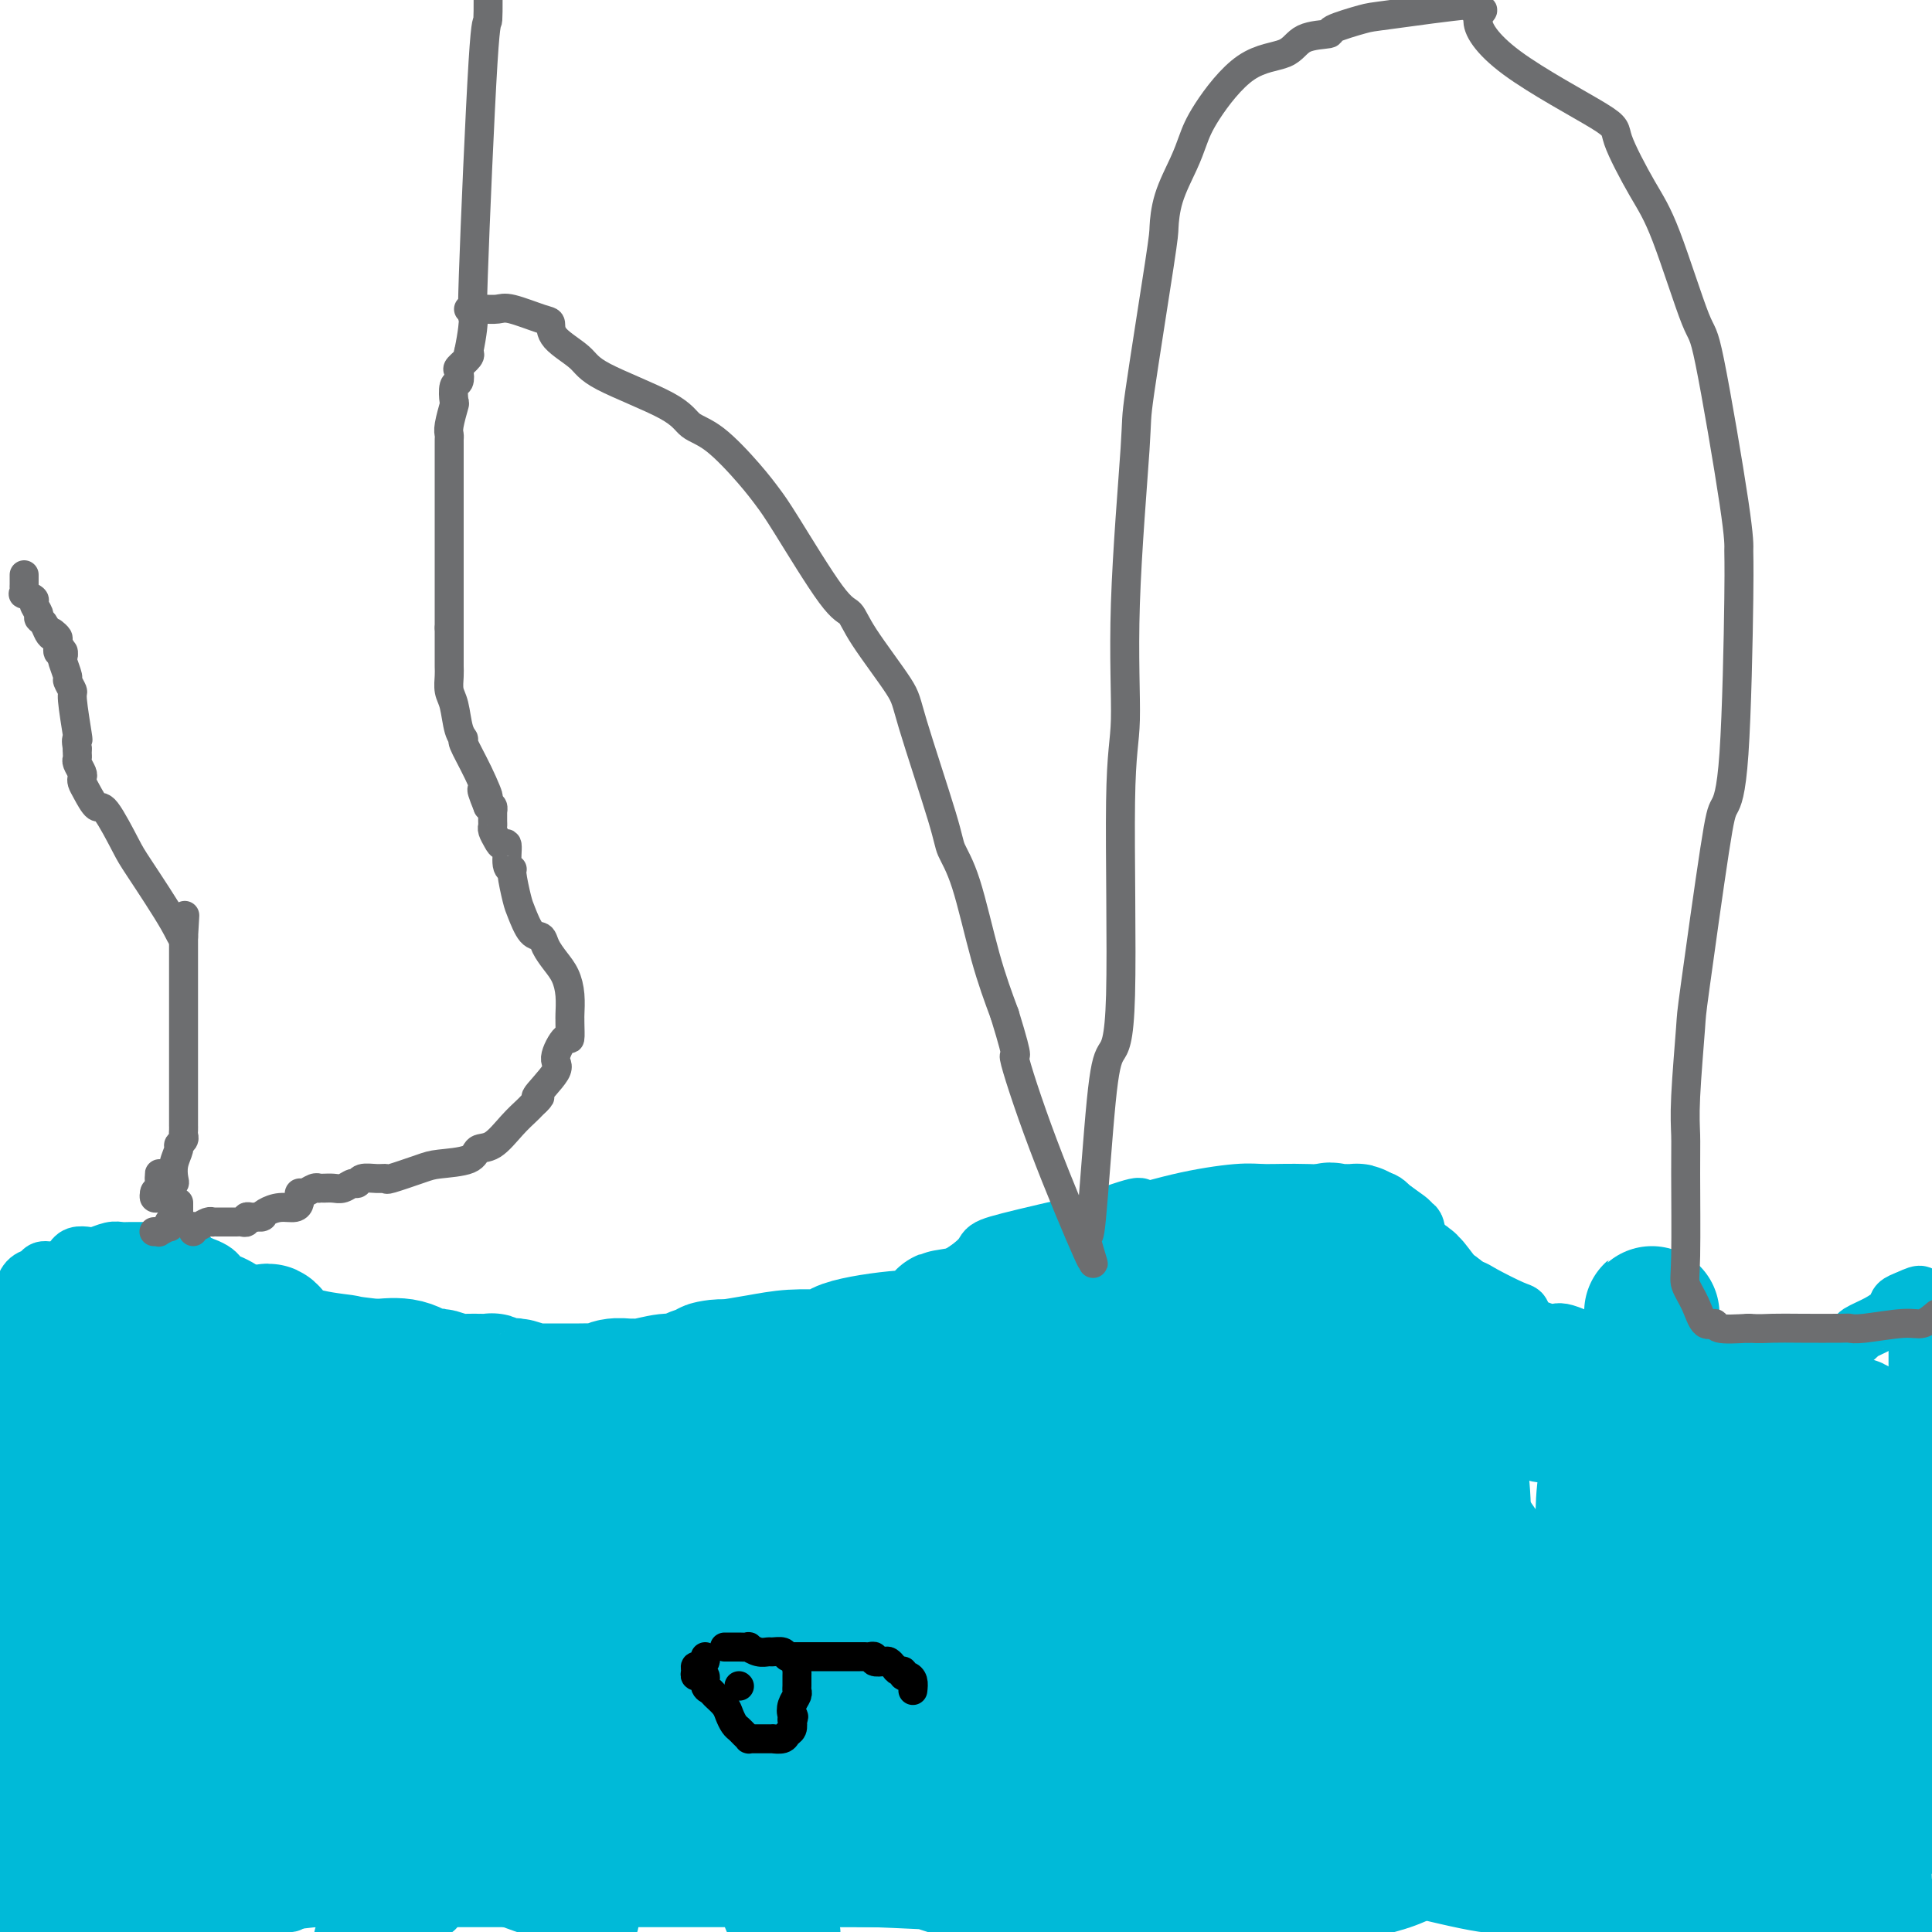 <svg viewBox='0 0 400 400' version='1.1' xmlns='http://www.w3.org/2000/svg' xmlns:xlink='http://www.w3.org/1999/xlink'><g fill='none' stroke='#00BAD8' stroke-width='12' stroke-linecap='round' stroke-linejoin='round'><path d='M4,272c-0.001,-0.332 -0.001,-0.663 0,-1c0.001,-0.337 0.004,-0.678 0,-1c-0.004,-0.322 -0.016,-0.624 0,-1c0.016,-0.376 0.059,-0.826 0,-1c-0.059,-0.174 -0.219,-0.074 0,0c0.219,0.074 0.818,0.121 1,0c0.182,-0.121 -0.052,-0.410 0,-1c0.052,-0.590 0.388,-1.482 1,-2c0.612,-0.518 1.498,-0.663 2,-1c0.502,-0.337 0.620,-0.864 1,-1c0.380,-0.136 1.022,0.121 2,0c0.978,-0.121 2.291,-0.620 3,-1c0.709,-0.380 0.812,-0.642 1,-1c0.188,-0.358 0.459,-0.814 1,-1c0.541,-0.186 1.350,-0.102 2,0c0.650,0.102 1.140,0.224 2,0c0.860,-0.224 2.088,-0.792 3,-1c0.912,-0.208 1.507,-0.056 2,0c0.493,0.056 0.885,0.015 2,0c1.115,-0.015 2.954,-0.004 4,0c1.046,0.004 1.299,0.001 2,0c0.701,-0.001 1.851,-0.001 3,0'/><path d='M36,259c3.562,0.036 2.465,0.625 2,1c-0.465,0.375 -0.300,0.536 1,1c1.300,0.464 3.733,1.232 5,2c1.267,0.768 1.366,1.537 2,2c0.634,0.463 1.803,0.620 4,2c2.197,1.380 5.421,3.985 7,5c1.579,1.015 1.514,0.442 2,1c0.486,0.558 1.525,2.247 3,3c1.475,0.753 3.387,0.570 5,1c1.613,0.430 2.928,1.473 4,2c1.072,0.527 1.903,0.537 5,1c3.097,0.463 8.461,1.378 11,2c2.539,0.622 2.252,0.951 3,1c0.748,0.049 2.532,-0.183 5,0c2.468,0.183 5.619,0.781 8,1c2.381,0.219 3.991,0.059 7,0c3.009,-0.059 7.416,-0.016 10,0c2.584,0.016 3.344,0.007 4,0c0.656,-0.007 1.207,-0.012 3,0c1.793,0.012 4.828,0.040 7,0c2.172,-0.040 3.480,-0.149 5,0c1.520,0.149 3.252,0.554 7,0c3.748,-0.554 9.511,-2.068 12,-3c2.489,-0.932 1.703,-1.281 4,-2c2.297,-0.719 7.675,-1.807 11,-3c3.325,-1.193 4.596,-2.492 6,-3c1.404,-0.508 2.943,-0.224 7,-2c4.057,-1.776 10.634,-5.610 14,-8c3.366,-2.390 3.522,-3.336 4,-4c0.478,-0.664 1.280,-1.047 5,-2c3.720,-0.953 10.360,-2.477 17,-4'/><path d='M226,253c14.044,-5.160 9.154,-2.560 9,-2c-0.154,0.560 4.428,-0.919 9,-2c4.572,-1.081 9.134,-1.763 12,-2c2.866,-0.237 4.037,-0.029 6,0c1.963,0.029 4.717,-0.121 9,0c4.283,0.121 10.093,0.513 13,1c2.907,0.487 2.909,1.070 4,2c1.091,0.930 3.269,2.206 4,3c0.731,0.794 0.015,1.105 0,1c-0.015,-0.105 0.670,-0.628 1,0c0.330,0.628 0.305,2.405 1,4c0.695,1.595 2.110,3.006 3,4c0.890,0.994 1.254,1.570 2,2c0.746,0.430 1.873,0.715 3,1'/><path d='M302,265c3.431,3.068 3.009,2.239 3,2c-0.009,-0.239 0.393,0.112 2,1c1.607,0.888 4.417,2.312 6,3c1.583,0.688 1.937,0.640 2,1c0.063,0.360 -0.167,1.129 1,2c1.167,0.871 3.730,1.845 5,2c1.270,0.155 1.246,-0.508 3,0c1.754,0.508 5.285,2.189 7,3c1.715,0.811 1.615,0.753 2,1c0.385,0.247 1.255,0.798 2,1c0.745,0.202 1.366,0.054 2,0c0.634,-0.054 1.281,-0.014 2,0c0.719,0.014 1.511,0.004 3,0c1.489,-0.004 3.674,-0.001 5,0c1.326,0.001 1.793,-0.000 4,0c2.207,0.000 6.153,0.002 8,0c1.847,-0.002 1.595,-0.006 2,0c0.405,0.006 1.468,0.023 3,0c1.532,-0.023 3.531,-0.085 5,0c1.469,0.085 2.406,0.318 4,0c1.594,-0.318 3.845,-1.188 6,-2c2.155,-0.812 4.214,-1.565 5,-2c0.786,-0.435 0.300,-0.550 1,-1c0.700,-0.450 2.585,-1.234 4,-2c1.415,-0.766 2.359,-1.515 3,-2c0.641,-0.485 0.980,-0.708 1,-1c0.020,-0.292 -0.280,-0.655 0,-1c0.280,-0.345 1.140,-0.673 2,-1'/><path d='M395,269c3.833,-1.857 2.417,-0.500 2,0c-0.417,0.500 0.167,0.143 1,0c0.833,-0.143 1.917,-0.071 3,0'/><path d='M7,272c0.030,-0.244 0.061,-0.487 0,0c-0.061,0.487 -0.212,1.705 0,2c0.212,0.295 0.789,-0.332 1,0c0.211,0.332 0.057,1.623 0,2c-0.057,0.377 -0.015,-0.159 0,0c0.015,0.159 0.004,1.014 0,2c-0.004,0.986 -0.001,2.102 0,3c0.001,0.898 0.001,1.578 0,2c-0.001,0.422 -0.003,0.588 0,2c0.003,1.412 0.011,4.072 0,6c-0.011,1.928 -0.041,3.123 0,4c0.041,0.877 0.155,1.434 0,3c-0.155,1.566 -0.577,4.141 -1,6c-0.423,1.859 -0.845,3.003 -1,4c-0.155,0.997 -0.041,1.849 0,5c0.041,3.151 0.011,8.603 0,11c-0.011,2.397 -0.003,1.741 0,3c0.003,1.259 0.001,4.434 0,6c-0.001,1.566 -0.000,1.522 0,2c0.000,0.478 0.000,1.476 0,3c-0.000,1.524 -0.000,3.573 0,5c0.000,1.427 0.001,2.231 0,3c-0.001,0.769 -0.004,1.504 0,3c0.004,1.496 0.015,3.755 0,5c-0.015,1.245 -0.057,1.477 0,2c0.057,0.523 0.211,1.336 0,2c-0.211,0.664 -0.788,1.179 -1,2c-0.212,0.821 -0.061,1.949 0,2c0.061,0.051 0.030,-0.974 0,-2'/><path d='M5,360c-0.309,13.092 -0.083,1.823 0,-4c0.083,-5.823 0.022,-6.200 0,-7c-0.022,-0.800 -0.006,-2.023 0,-3c0.006,-0.977 0.003,-1.708 0,-4c-0.003,-2.292 -0.005,-6.145 0,-9c0.005,-2.855 0.016,-4.713 0,-8c-0.016,-3.287 -0.061,-8.004 0,-11c0.061,-2.996 0.227,-4.270 0,-5c-0.227,-0.730 -0.845,-0.916 -1,-2c-0.155,-1.084 0.155,-3.066 0,-4c-0.155,-0.934 -0.774,-0.818 -1,-1c-0.226,-0.182 -0.060,-0.661 0,-2c0.060,-1.339 0.012,-3.538 0,-5c-0.012,-1.462 0.011,-2.186 0,-3c-0.011,-0.814 -0.055,-1.716 0,-3c0.055,-1.284 0.210,-2.950 0,-4c-0.210,-1.050 -0.785,-1.484 -1,-2c-0.215,-0.516 -0.072,-1.112 0,-2c0.072,-0.888 0.072,-2.067 0,-3c-0.072,-0.933 -0.215,-1.621 0,-2c0.215,-0.379 0.789,-0.448 1,0c0.211,0.448 0.060,1.414 0,2c-0.060,0.586 -0.030,0.793 0,1'/><path d='M3,279c-0.309,-12.398 -0.083,-2.892 0,1c0.083,3.892 0.022,2.170 0,2c-0.022,-0.170 -0.006,1.213 0,2c0.006,0.787 0.002,0.978 0,2c-0.002,1.022 -0.001,2.874 0,4c0.001,1.126 0.001,1.525 0,2c-0.001,0.475 -0.004,1.027 0,2c0.004,0.973 0.016,2.367 0,4c-0.016,1.633 -0.061,3.503 0,6c0.061,2.497 0.226,5.620 0,10c-0.226,4.380 -0.845,10.016 -1,13c-0.155,2.984 0.155,3.315 0,7c-0.155,3.685 -0.773,10.724 -1,15c-0.227,4.276 -0.061,5.789 0,7c0.061,1.211 0.019,2.120 0,4c-0.019,1.880 -0.016,4.731 0,6c0.016,1.269 0.043,0.956 0,1c-0.043,0.044 -0.156,0.445 0,1c0.156,0.555 0.580,1.265 1,2c0.420,0.735 0.834,1.496 1,2c0.166,0.504 0.083,0.752 0,1'/><path d='M3,373c-0.061,14.726 -0.212,4.542 0,1c0.212,-3.542 0.789,-0.441 1,2c0.211,2.441 0.057,4.222 0,6c-0.057,1.778 -0.016,3.552 0,5c0.016,1.448 0.006,2.570 0,4c-0.006,1.430 -0.007,3.168 0,4c0.007,0.832 0.022,0.758 0,1c-0.022,0.242 -0.079,0.799 0,1c0.079,0.201 0.296,0.047 1,0c0.704,-0.047 1.895,0.014 3,0c1.105,-0.014 2.124,-0.102 5,0c2.876,0.102 7.611,0.392 11,0c3.389,-0.392 5.434,-1.468 6,-2c0.566,-0.532 -0.345,-0.520 6,-3c6.345,-2.480 19.948,-7.453 26,-10c6.052,-2.547 4.552,-2.669 5,-3c0.448,-0.331 2.842,-0.870 4,-1c1.158,-0.130 1.080,0.150 1,0c-0.080,-0.150 -0.161,-0.730 0,0c0.161,0.730 0.565,2.769 1,4c0.435,1.231 0.901,1.653 1,2c0.099,0.347 -0.170,0.617 0,2c0.170,1.383 0.777,3.877 1,5c0.223,1.123 0.061,0.873 0,1c-0.061,0.127 -0.022,0.631 0,1c0.022,0.369 0.026,0.604 0,1c-0.026,0.396 -0.084,0.953 0,1c0.084,0.047 0.310,-0.415 0,0c-0.310,0.415 -1.155,1.708 -2,3'/><path d='M73,398c-0.667,1.667 -1.333,2.333 -2,3'/><path d='M28,399c0.316,0.117 0.633,0.233 0,0c-0.633,-0.233 -2.214,-0.816 -3,-1c-0.786,-0.184 -0.776,0.031 -1,0c-0.224,-0.031 -0.680,-0.307 -1,-1c-0.320,-0.693 -0.503,-1.804 0,-2c0.503,-0.196 1.693,0.521 3,0c1.307,-0.521 2.730,-2.281 5,-3c2.270,-0.719 5.387,-0.396 6,-1c0.613,-0.604 -1.277,-2.134 8,-4c9.277,-1.866 29.721,-4.069 41,-5c11.279,-0.931 13.393,-0.589 18,-1c4.607,-0.411 11.708,-1.575 19,-2c7.292,-0.425 14.777,-0.111 18,0c3.223,0.111 2.184,0.018 2,0c-0.184,-0.018 0.486,0.038 1,0c0.514,-0.038 0.873,-0.169 1,0c0.127,0.169 0.022,0.639 0,1c-0.022,0.361 0.040,0.612 0,1c-0.040,0.388 -0.182,0.912 0,1c0.182,0.088 0.688,-0.260 0,0c-0.688,0.260 -2.568,1.127 -4,2c-1.432,0.873 -2.414,1.751 -3,2c-0.586,0.249 -0.774,-0.130 -2,0c-1.226,0.130 -3.490,0.769 -5,1c-1.510,0.231 -2.267,0.054 -3,0c-0.733,-0.054 -1.444,0.017 -7,0c-5.556,-0.017 -15.957,-0.120 -21,0c-5.043,0.120 -4.726,0.463 -9,0c-4.274,-0.463 -13.137,-1.731 -22,-3'/><path d='M69,384c-10.962,-0.628 -7.367,-0.700 -7,-1c0.367,-0.300 -2.495,-0.830 -4,-1c-1.505,-0.170 -1.653,0.019 -2,0c-0.347,-0.019 -0.894,-0.246 -1,0c-0.106,0.246 0.228,0.964 0,2c-0.228,1.036 -1.020,2.391 -1,3c0.020,0.609 0.852,0.472 0,2c-0.852,1.528 -3.386,4.722 -6,7c-2.614,2.278 -5.307,3.639 -8,5'/><path d='M38,392c-3.412,1.590 -6.824,3.179 0,0c6.824,-3.179 23.884,-11.128 37,-15c13.116,-3.872 22.289,-3.667 28,-4c5.711,-0.333 7.961,-1.205 25,-1c17.039,0.205 48.866,1.488 65,3c16.134,1.512 16.575,3.253 23,7c6.425,3.747 18.836,9.499 28,16c9.164,6.501 15.082,13.750 21,21'/><path d='M120,378c4.844,1.711 9.689,3.422 0,0c-9.689,-3.422 -33.911,-11.978 -65,-21c-31.089,-9.022 -69.044,-18.511 -107,-28'/><path d='M8,330c-7.142,-2.051 -14.284,-4.102 0,0c14.284,4.102 49.994,14.357 69,21c19.006,6.643 21.309,9.673 29,14c7.691,4.327 20.769,9.951 32,16c11.231,6.049 20.616,12.525 30,19'/><path d='M116,395c0.078,0.053 0.156,0.105 0,0c-0.156,-0.105 -0.546,-0.369 -1,-1c-0.454,-0.631 -0.970,-1.629 0,-2c0.970,-0.371 3.427,-0.116 6,0c2.573,0.116 5.260,0.091 6,0c0.740,-0.091 -0.469,-0.249 7,0c7.469,0.249 23.617,0.904 31,1c7.383,0.096 6.001,-0.367 16,0c9.999,0.367 31.378,1.562 41,2c9.622,0.438 7.486,0.117 7,0c-0.486,-0.117 0.677,-0.031 2,0c1.323,0.031 2.806,0.007 2,0c-0.806,-0.007 -3.899,0.003 -7,0c-3.101,-0.003 -6.209,-0.018 -11,0c-4.791,0.018 -11.267,0.069 -15,0c-3.733,-0.069 -4.725,-0.258 -7,-1c-2.275,-0.742 -5.835,-2.037 -12,-3c-6.165,-0.963 -14.935,-1.592 -19,-2c-4.065,-0.408 -3.423,-0.593 -4,0c-0.577,0.593 -2.371,1.963 -3,3c-0.629,1.037 -0.092,1.741 0,2c0.092,0.259 -0.259,0.074 0,1c0.259,0.926 1.130,2.963 2,5'/><path d='M125,398c1.067,0.135 2.135,0.269 0,0c-2.135,-0.269 -7.472,-0.942 -14,-3c-6.528,-2.058 -14.248,-5.500 -18,-7c-3.752,-1.500 -3.535,-1.056 -8,-2c-4.465,-0.944 -13.612,-3.276 -19,-4c-5.388,-0.724 -7.017,0.160 -9,0c-1.983,-0.160 -4.320,-1.363 -7,-2c-2.680,-0.637 -5.705,-0.708 -7,-1c-1.295,-0.292 -0.862,-0.804 -1,-1c-0.138,-0.196 -0.848,-0.075 -1,0c-0.152,0.075 0.255,0.103 1,0c0.745,-0.103 1.827,-0.339 2,0c0.173,0.339 -0.563,1.253 1,2c1.563,0.747 5.427,1.329 8,2c2.573,0.671 3.856,1.433 5,2c1.144,0.567 2.148,0.940 4,1c1.852,0.060 4.550,-0.194 6,0c1.450,0.194 1.651,0.837 2,1c0.349,0.163 0.846,-0.152 1,0c0.154,0.152 -0.036,0.772 0,1c0.036,0.228 0.296,0.065 1,0c0.704,-0.065 1.852,-0.033 3,0'/><path d='M75,387c5.260,1.170 2.411,0.096 2,0c-0.411,-0.096 1.617,0.785 3,1c1.383,0.215 2.122,-0.236 3,0c0.878,0.236 1.897,1.159 3,2c1.103,0.841 2.292,1.598 3,2c0.708,0.402 0.935,0.447 1,1c0.065,0.553 -0.031,1.612 0,2c0.031,0.388 0.190,0.104 0,0c-0.190,-0.104 -0.728,-0.028 -1,0c-0.272,0.028 -0.276,0.008 -1,0c-0.724,-0.008 -2.167,-0.005 -3,0c-0.833,0.005 -1.056,0.012 -3,0c-1.944,-0.012 -5.609,-0.042 -7,0c-1.391,0.042 -0.509,0.155 -1,0c-0.491,-0.155 -2.356,-0.577 -3,-1c-0.644,-0.423 -0.067,-0.846 0,-1c0.067,-0.154 -0.377,-0.037 -1,0c-0.623,0.037 -1.425,-0.004 -2,0c-0.575,0.004 -0.922,0.053 -1,0c-0.078,-0.053 0.112,-0.206 -2,0c-2.112,0.206 -6.526,0.773 -9,1c-2.474,0.227 -3.006,0.114 -4,0c-0.994,-0.114 -2.448,-0.228 -4,0c-1.552,0.228 -3.201,0.797 -4,1c-0.799,0.203 -0.747,0.041 -1,0c-0.253,-0.041 -0.810,0.041 -1,0c-0.190,-0.041 -0.013,-0.203 0,0c0.013,0.203 -0.139,0.772 0,1c0.139,0.228 0.570,0.114 1,0'/><path d='M43,396c-3.271,0.447 -0.449,0.063 1,0c1.449,-0.063 1.526,0.194 3,0c1.474,-0.194 4.346,-0.840 6,-1c1.654,-0.160 2.092,0.167 3,0c0.908,-0.167 2.286,-0.829 3,-1c0.714,-0.171 0.762,0.150 1,0c0.238,-0.150 0.664,-0.772 1,-1c0.336,-0.228 0.583,-0.061 1,0c0.417,0.061 1.006,0.016 1,0c-0.006,-0.016 -0.607,-0.004 1,0c1.607,0.004 5.423,0.001 8,0c2.577,-0.001 3.915,-0.000 5,0c1.085,0.000 1.918,0.000 5,0c3.082,-0.000 8.413,-0.000 13,0c4.587,0.000 8.430,-0.000 11,0c2.570,0.000 3.866,0.000 9,0c5.134,-0.000 14.105,-0.001 20,0c5.895,0.001 8.715,0.004 15,0c6.285,-0.004 16.037,-0.015 23,0c6.963,0.015 11.137,0.056 15,0c3.863,-0.056 7.413,-0.210 12,0c4.587,0.210 10.210,0.785 13,1c2.790,0.215 2.746,0.072 3,0c0.254,-0.072 0.806,-0.072 1,0c0.194,0.072 0.031,0.215 0,0c-0.031,-0.215 0.068,-0.789 0,-1c-0.068,-0.211 -0.305,-0.060 0,0c0.305,0.060 1.153,0.030 2,0'/><path d='M219,393c24.590,0.030 7.565,0.106 2,0c-5.565,-0.106 0.331,-0.393 3,0c2.669,0.393 2.113,1.467 2,2c-0.113,0.533 0.217,0.524 2,1c1.783,0.476 5.018,1.436 7,2c1.982,0.564 2.709,0.733 4,1c1.291,0.267 3.145,0.634 5,1'/><path d='M280,396c-0.285,0.073 -0.571,0.147 0,0c0.571,-0.147 1.998,-0.513 4,-1c2.002,-0.487 4.577,-1.094 7,-2c2.423,-0.906 4.692,-2.111 7,-3c2.308,-0.889 4.654,-1.461 9,-3c4.346,-1.539 10.690,-4.044 14,-5c3.310,-0.956 3.584,-0.363 4,0c0.416,0.363 0.973,0.497 3,0c2.027,-0.497 5.525,-1.623 7,-2c1.475,-0.377 0.928,-0.003 1,0c0.072,0.003 0.764,-0.364 1,0c0.236,0.364 0.018,1.460 0,2c-0.018,0.540 0.165,0.526 0,1c-0.165,0.474 -0.678,1.436 -1,2c-0.322,0.564 -0.455,0.728 -1,1c-0.545,0.272 -1.504,0.651 -2,1c-0.496,0.349 -0.529,0.668 -1,1c-0.471,0.332 -1.381,0.677 -3,1c-1.619,0.323 -3.946,0.622 -6,1c-2.054,0.378 -3.835,0.833 -5,1c-1.165,0.167 -1.712,0.045 -3,0c-1.288,-0.045 -3.315,-0.012 -4,0c-0.685,0.012 -0.029,0.003 -1,0c-0.971,-0.003 -3.570,-0.001 -5,0c-1.430,0.001 -1.693,0.000 -3,0c-1.307,-0.000 -3.659,-0.000 -6,0c-2.341,0.000 -4.670,0.000 -7,0'/><path d='M289,391c-6.581,0.309 -3.033,0.083 -2,0c1.033,-0.083 -0.448,-0.022 -2,0c-1.552,0.022 -3.173,0.006 -4,0c-0.827,-0.006 -0.858,-0.002 -1,0c-0.142,0.002 -0.396,0.002 -1,0c-0.604,-0.002 -1.560,-0.006 -2,0c-0.440,0.006 -0.364,0.021 -1,0c-0.636,-0.021 -1.982,-0.077 -3,0c-1.018,0.077 -1.706,0.289 -3,1c-1.294,0.711 -3.195,1.922 -4,2c-0.805,0.078 -0.516,-0.978 -6,1c-5.484,1.978 -16.742,6.989 -28,12'/><path d='M321,398c0.401,0.334 0.802,0.667 0,0c-0.802,-0.667 -2.808,-2.335 -5,-3c-2.192,-0.665 -4.571,-0.326 -9,-1c-4.429,-0.674 -10.907,-2.363 -14,-3c-3.093,-0.637 -2.800,-0.224 -4,-1c-1.200,-0.776 -3.893,-2.740 -6,-4c-2.107,-1.260 -3.629,-1.816 -5,-2c-1.371,-0.184 -2.591,0.004 -7,0c-4.409,-0.004 -12.008,-0.199 -16,0c-3.992,0.199 -4.376,0.794 -5,1c-0.624,0.206 -1.488,0.023 -3,0c-1.512,-0.023 -3.674,0.114 -5,0c-1.326,-0.114 -1.818,-0.478 -2,-1c-0.182,-0.522 -0.054,-1.201 0,-1c0.054,0.201 0.036,1.282 0,3c-0.036,1.718 -0.089,4.072 0,5c0.089,0.928 0.319,0.431 1,1c0.681,0.569 1.812,2.203 3,3c1.188,0.797 2.431,0.757 3,1c0.569,0.243 0.463,0.768 3,1c2.537,0.232 7.716,0.170 10,0c2.284,-0.170 1.674,-0.448 3,0c1.326,0.448 4.588,1.621 6,2c1.412,0.379 0.975,-0.034 1,0c0.025,0.034 0.513,0.517 1,1'/><path d='M328,399c-0.285,0.135 -0.569,0.271 0,0c0.569,-0.271 1.992,-0.948 5,-2c3.008,-1.052 7.601,-2.479 10,-3c2.399,-0.521 2.605,-0.136 3,0c0.395,0.136 0.981,0.022 2,0c1.019,-0.022 2.472,0.047 3,0c0.528,-0.047 0.132,-0.209 0,0c-0.132,0.209 0.002,0.788 0,1c-0.002,0.212 -0.138,0.057 0,0c0.138,-0.057 0.551,-0.015 1,0c0.449,0.015 0.933,0.004 1,0c0.067,-0.004 -0.283,-0.001 1,0c1.283,0.001 4.199,0.000 6,0c1.801,-0.000 2.486,-0.000 3,0c0.514,0.000 0.857,0.000 2,0c1.143,-0.000 3.085,-0.000 4,0c0.915,0.000 0.802,0.000 1,0c0.198,-0.000 0.707,-0.000 1,0c0.293,0.000 0.369,0.000 1,0c0.631,-0.000 1.815,-0.000 3,0'/><path d='M375,395c4.726,0.155 0.542,0.042 3,0c2.458,-0.042 11.560,-0.012 17,0c5.440,0.012 7.220,0.006 9,0'/><path d='M399,382c0.089,-0.000 0.178,-0.000 0,0c-0.178,0.000 -0.622,0.000 -1,0c-0.378,-0.000 -0.689,-0.001 -1,0c-0.311,0.001 -0.623,0.003 -1,0c-0.377,-0.003 -0.819,-0.011 -1,0c-0.181,0.011 -0.101,0.041 0,0c0.101,-0.041 0.224,-0.152 0,-1c-0.224,-0.848 -0.793,-2.434 -1,-3c-0.207,-0.566 -0.051,-0.112 0,-1c0.051,-0.888 -0.002,-3.118 0,-4c0.002,-0.882 0.060,-0.417 0,-1c-0.060,-0.583 -0.236,-2.212 0,-3c0.236,-0.788 0.886,-0.733 1,-1c0.114,-0.267 -0.306,-0.856 0,-2c0.306,-1.144 1.339,-2.842 2,-4c0.661,-1.158 0.950,-1.774 1,-2c0.050,-0.226 -0.140,-0.061 0,0c0.140,0.061 0.612,0.017 1,0c0.388,-0.017 0.694,-0.009 1,0'/><path d='M399,381c0.067,-0.107 0.134,-0.215 0,0c-0.134,0.215 -0.471,0.752 -1,1c-0.529,0.248 -1.252,0.207 -2,1c-0.748,0.793 -1.521,2.421 -2,3c-0.479,0.579 -0.664,0.110 -1,0c-0.336,-0.110 -0.822,0.139 -1,0c-0.178,-0.139 -0.048,-0.668 0,-1c0.048,-0.332 0.013,-0.469 0,-1c-0.013,-0.531 -0.004,-1.455 0,-2c0.004,-0.545 0.001,-0.709 0,-1c-0.001,-0.291 -0.001,-0.709 0,-1c0.001,-0.291 0.004,-0.455 0,-1c-0.004,-0.545 -0.016,-1.469 0,-2c0.016,-0.531 0.061,-0.668 0,-1c-0.061,-0.332 -0.228,-0.860 0,-1c0.228,-0.140 0.849,0.109 1,0c0.151,-0.109 -0.170,-0.575 0,-1c0.170,-0.425 0.830,-0.807 1,-1c0.170,-0.193 -0.151,-0.195 0,0c0.151,0.195 0.772,0.589 1,0c0.228,-0.589 0.061,-2.160 0,-3c-0.061,-0.840 -0.016,-0.949 0,-1c0.016,-0.051 0.004,-0.045 0,-1c-0.004,-0.955 -0.001,-2.873 0,-4c0.001,-1.127 0.000,-1.465 0,-2c-0.000,-0.535 -0.000,-1.268 0,-2'/><path d='M395,360c0.464,-3.665 0.124,-0.828 0,0c-0.124,0.828 -0.033,-0.353 0,-1c0.033,-0.647 0.009,-0.758 0,-1c-0.009,-0.242 -0.003,-0.613 0,-1c0.003,-0.387 0.002,-0.790 0,-1c-0.002,-0.210 -0.005,-0.227 0,-1c0.005,-0.773 0.016,-2.301 0,-3c-0.016,-0.699 -0.061,-0.568 0,-1c0.061,-0.432 0.227,-1.425 0,-2c-0.227,-0.575 -0.845,-0.730 -1,-1c-0.155,-0.270 0.155,-0.655 0,-1c-0.155,-0.345 -0.774,-0.651 -1,-1c-0.226,-0.349 -0.061,-0.741 0,-1c0.061,-0.259 0.016,-0.386 0,-1c-0.016,-0.614 -0.004,-1.716 0,-2c0.004,-0.284 0.001,0.250 0,0c-0.001,-0.250 -0.000,-1.286 0,-2c0.000,-0.714 0.000,-1.107 0,-2c-0.000,-0.893 -0.000,-2.284 0,-3c0.000,-0.716 0.000,-0.755 0,-1c-0.000,-0.245 -0.000,-0.696 0,-1c0.000,-0.304 0.000,-0.463 0,-1c-0.000,-0.537 -0.000,-1.453 0,-2c0.000,-0.547 0.000,-0.724 0,-1c-0.000,-0.276 -0.000,-0.651 0,-1c0.000,-0.349 0.000,-0.671 0,-1c-0.000,-0.329 -0.000,-0.665 0,-1c0.000,-0.335 0.000,-0.667 0,-1'/><path d='M393,325c-0.311,-5.324 -0.087,-1.135 0,0c0.087,1.135 0.038,-0.785 0,-2c-0.038,-1.215 -0.067,-1.725 0,-2c0.067,-0.275 0.228,-0.316 0,-1c-0.228,-0.684 -0.846,-2.011 -1,-3c-0.154,-0.989 0.154,-1.641 0,-2c-0.154,-0.359 -0.772,-0.425 -1,-1c-0.228,-0.575 -0.066,-1.658 0,-2c0.066,-0.342 0.037,0.058 0,0c-0.037,-0.058 -0.082,-0.574 0,-1c0.082,-0.426 0.290,-0.764 1,-1c0.710,-0.236 1.922,-0.371 3,-1c1.078,-0.629 2.022,-1.751 3,-3c0.978,-1.249 1.989,-2.624 3,-4'/><path d='M399,278c0.083,-0.007 0.166,-0.013 0,0c-0.166,0.013 -0.580,0.046 -1,0c-0.420,-0.046 -0.845,-0.171 -1,0c-0.155,0.171 -0.042,0.637 0,1c0.042,0.363 0.011,0.622 0,1c-0.011,0.378 -0.003,0.874 0,1c0.003,0.126 0.001,-0.120 0,0c-0.001,0.120 -0.000,0.604 0,1c0.000,0.396 -0.000,0.702 0,1c0.000,0.298 0.000,0.587 0,1c-0.000,0.413 -0.001,0.951 0,1c0.001,0.049 0.004,-0.390 0,0c-0.004,0.390 -0.015,1.610 0,2c0.015,0.390 0.057,-0.050 0,1c-0.057,1.050 -0.211,3.591 0,5c0.211,1.409 0.788,1.687 1,3c0.212,1.313 0.061,3.661 0,5c-0.061,1.339 -0.030,1.670 0,2'/><path d='M398,303c-0.155,3.936 -0.041,1.277 0,1c0.041,-0.277 0.011,1.827 0,3c-0.011,1.173 -0.003,1.416 0,2c0.003,0.584 -0.000,1.511 0,3c0.000,1.489 0.004,3.542 0,5c-0.004,1.458 -0.015,2.320 0,3c0.015,0.680 0.057,1.176 0,2c-0.057,0.824 -0.211,1.974 0,3c0.211,1.026 0.789,1.928 1,3c0.211,1.072 0.057,2.316 0,4c-0.057,1.684 -0.015,3.809 0,5c0.015,1.191 0.003,1.447 0,2c-0.003,0.553 0.002,1.402 0,2c-0.002,0.598 -0.011,0.944 0,1c0.011,0.056 0.041,-0.177 0,0c-0.041,0.177 -0.155,0.765 0,0c0.155,-0.765 0.577,-2.882 1,-5'/></g>
<g fill='none' stroke='#00BAD8' stroke-width='28' stroke-linecap='round' stroke-linejoin='round'><path d='M387,360c0.053,0.002 0.105,0.003 -1,0c-1.105,-0.003 -3.368,-0.012 -4,0c-0.632,0.012 0.367,0.044 0,1c-0.367,0.956 -2.098,2.837 -3,4c-0.902,1.163 -0.974,1.609 -1,2c-0.026,0.391 -0.007,0.728 0,1c0.007,0.272 0.003,0.479 0,1c-0.003,0.521 -0.004,1.358 0,2c0.004,0.642 0.011,1.091 0,2c-0.011,0.909 -0.042,2.280 0,4c0.042,1.720 0.158,3.789 0,5c-0.158,1.211 -0.589,1.564 0,3c0.589,1.436 2.199,3.954 3,5c0.801,1.046 0.793,0.622 1,1c0.207,0.378 0.630,1.560 1,2c0.370,0.440 0.687,0.138 1,0c0.313,-0.138 0.622,-0.111 1,0c0.378,0.111 0.825,0.305 1,0c0.175,-0.305 0.078,-1.108 0,-3c-0.078,-1.892 -0.135,-4.873 0,-7c0.135,-2.127 0.464,-3.399 0,-8c-0.464,-4.601 -1.721,-12.531 -2,-19c-0.279,-6.469 0.419,-11.479 0,-18c-0.419,-6.521 -1.955,-14.554 -3,-19c-1.045,-4.446 -1.600,-5.305 -2,-6c-0.400,-0.695 -0.646,-1.226 -1,-2c-0.354,-0.774 -0.815,-1.793 -1,-2c-0.185,-0.207 -0.092,0.396 0,1'/><path d='M377,310c-1.083,-4.171 -0.290,-0.597 0,1c0.290,1.597 0.078,1.218 0,1c-0.078,-0.218 -0.021,-0.274 0,0c0.021,0.274 0.006,0.879 0,2c-0.006,1.121 -0.003,2.759 0,4c0.003,1.241 0.006,2.084 0,3c-0.006,0.916 -0.023,1.904 0,3c0.023,1.096 0.085,2.298 0,3c-0.085,0.702 -0.316,0.903 0,1c0.316,0.097 1.181,0.091 2,0c0.819,-0.091 1.593,-0.268 2,0c0.407,0.268 0.449,0.979 1,-1c0.551,-1.979 1.612,-6.648 2,-9c0.388,-2.352 0.104,-2.386 0,-3c-0.104,-0.614 -0.028,-1.809 0,-3c0.028,-1.191 0.007,-2.379 0,-3c-0.007,-0.621 -0.002,-0.677 0,-1c0.002,-0.323 0.001,-0.914 0,-1c-0.001,-0.086 -0.000,0.331 0,0c0.000,-0.331 0.000,-1.412 0,-2c-0.000,-0.588 -0.000,-0.683 0,-1c0.000,-0.317 0.000,-0.854 0,-1c-0.000,-0.146 -0.000,0.101 0,0c0.000,-0.101 0.000,-0.551 0,-1'/><path d='M384,302c0.403,-4.201 -0.088,-1.703 0,-1c0.088,0.703 0.757,-0.389 1,-1c0.243,-0.611 0.062,-0.742 0,-1c-0.062,-0.258 -0.005,-0.644 0,-1c0.005,-0.356 -0.041,-0.684 0,-1c0.041,-0.316 0.168,-0.621 0,-1c-0.168,-0.379 -0.630,-0.833 -1,-1c-0.370,-0.167 -0.649,-0.046 -1,0c-0.351,0.046 -0.773,0.016 -1,0c-0.227,-0.016 -0.260,-0.018 -1,0c-0.740,0.018 -2.187,0.057 -3,0c-0.813,-0.057 -0.991,-0.211 -1,0c-0.009,0.211 0.151,0.788 0,1c-0.151,0.212 -0.615,0.061 -1,0c-0.385,-0.061 -0.693,-0.030 -1,0'/><path d='M375,296c-1.737,0.017 -1.079,0.061 -1,0c0.079,-0.061 -0.422,-0.227 -1,0c-0.578,0.227 -1.233,0.845 -2,1c-0.767,0.155 -1.646,-0.155 -3,0c-1.354,0.155 -3.184,0.774 -4,1c-0.816,0.226 -0.618,0.061 -1,0c-0.382,-0.061 -1.346,-0.016 -2,0c-0.654,0.016 -1.000,0.004 -1,0c-0.000,-0.004 0.344,-0.001 0,0c-0.344,0.001 -1.377,0.000 -2,0c-0.623,-0.000 -0.837,0.001 -1,0c-0.163,-0.001 -0.273,-0.004 -1,0c-0.727,0.004 -2.069,0.016 -3,0c-0.931,-0.016 -1.451,-0.060 -2,0c-0.549,0.060 -1.128,0.224 -2,0c-0.872,-0.224 -2.039,-0.835 -3,-1c-0.961,-0.165 -1.716,0.115 -2,0c-0.284,-0.115 -0.095,-0.626 -1,-1c-0.905,-0.374 -2.903,-0.611 -4,-1c-1.097,-0.389 -1.293,-0.930 -4,-1c-2.707,-0.070 -7.927,0.332 -10,0c-2.073,-0.332 -1.001,-1.398 -1,-2c0.001,-0.602 -1.070,-0.739 -2,-1c-0.930,-0.261 -1.719,-0.647 -2,-1c-0.281,-0.353 -0.055,-0.672 0,-1c0.055,-0.328 -0.062,-0.665 0,-1c0.062,-0.335 0.303,-0.667 0,-1c-0.303,-0.333 -1.152,-0.666 -2,-1'/><path d='M318,286c-1.269,-1.459 -0.941,-1.107 -1,-1c-0.059,0.107 -0.505,-0.031 -1,0c-0.495,0.031 -1.038,0.230 -2,0c-0.962,-0.230 -2.341,-0.888 -3,-1c-0.659,-0.112 -0.597,0.321 -1,0c-0.403,-0.321 -1.270,-1.397 -2,-2c-0.730,-0.603 -1.323,-0.734 -2,-1c-0.677,-0.266 -1.439,-0.667 -2,-1c-0.561,-0.333 -0.920,-0.597 -1,-1c-0.080,-0.403 0.119,-0.943 0,-1c-0.119,-0.057 -0.558,0.370 -1,0c-0.442,-0.370 -0.888,-1.538 -1,-2c-0.112,-0.462 0.111,-0.218 0,0c-0.111,0.218 -0.556,0.409 -1,0c-0.444,-0.409 -0.889,-1.418 -1,-2c-0.111,-0.582 0.111,-0.738 0,-1c-0.111,-0.262 -0.556,-0.631 -1,-1'/><path d='M298,272c-0.931,-0.957 -0.259,0.649 -1,0c-0.741,-0.649 -2.894,-3.553 -4,-5c-1.106,-1.447 -1.164,-1.438 -2,-2c-0.836,-0.562 -2.449,-1.695 -3,-2c-0.551,-0.305 -0.041,0.216 0,0c0.041,-0.216 -0.388,-1.171 -1,-2c-0.612,-0.829 -1.407,-1.532 -2,-2c-0.593,-0.468 -0.983,-0.700 -1,-1c-0.017,-0.300 0.339,-0.669 0,-1c-0.339,-0.331 -1.372,-0.624 -2,-1c-0.628,-0.376 -0.851,-0.836 -1,-1c-0.149,-0.164 -0.225,-0.033 -1,0c-0.775,0.033 -2.248,-0.032 -3,0c-0.752,0.032 -0.784,0.163 -1,0c-0.216,-0.163 -0.617,-0.618 -1,0c-0.383,0.618 -0.746,2.309 -1,3c-0.254,0.691 -0.397,0.381 -1,1c-0.603,0.619 -1.667,2.166 -2,3c-0.333,0.834 0.065,0.956 0,1c-0.065,0.044 -0.594,0.012 -1,0c-0.406,-0.012 -0.690,-0.003 -1,0c-0.310,0.003 -0.647,0.001 -1,0c-0.353,-0.001 -0.724,-0.000 -1,0c-0.276,0.000 -0.459,0.000 -1,0c-0.541,-0.000 -1.440,-0.000 -3,0c-1.560,0.000 -3.780,0.000 -6,0'/><path d='M257,263c-1.821,0.000 -0.873,0.000 -1,0c-0.127,-0.000 -1.330,-0.000 -2,0c-0.670,0.000 -0.809,0.000 -1,0c-0.191,-0.000 -0.434,-0.001 -1,0c-0.566,0.001 -1.453,0.003 -2,0c-0.547,-0.003 -0.753,-0.012 -1,0c-0.247,0.012 -0.537,0.045 -1,0c-0.463,-0.045 -1.101,-0.167 -2,0c-0.899,0.167 -2.058,0.623 -3,1c-0.942,0.377 -1.666,0.675 -2,1c-0.334,0.325 -0.279,0.675 -1,1c-0.721,0.325 -2.219,0.623 -3,1c-0.781,0.377 -0.844,0.832 -1,1c-0.156,0.168 -0.405,0.049 -1,0c-0.595,-0.049 -1.536,-0.027 -2,0c-0.464,0.027 -0.450,0.060 -1,0c-0.550,-0.060 -1.663,-0.212 -3,0c-1.337,0.212 -2.896,0.789 -4,1c-1.104,0.211 -1.753,0.056 -3,0c-1.247,-0.056 -3.093,-0.015 -4,0c-0.907,0.015 -0.874,0.003 -1,0c-0.126,-0.003 -0.410,0.003 -1,0c-0.590,-0.003 -1.486,-0.016 -2,0c-0.514,0.016 -0.647,0.060 -1,0c-0.353,-0.060 -0.926,-0.223 -2,0c-1.074,0.223 -2.649,0.833 -4,1c-1.351,0.167 -2.479,-0.109 -3,0c-0.521,0.109 -0.435,0.603 -1,1c-0.565,0.397 -1.783,0.699 -3,1'/><path d='M200,272c-8.879,1.438 -2.575,0.533 0,0c2.575,-0.533 1.421,-0.693 1,0c-0.421,0.693 -0.108,2.239 0,3c0.108,0.761 0.010,0.738 0,1c-0.010,0.262 0.066,0.808 0,1c-0.066,0.192 -0.275,0.031 -1,0c-0.725,-0.031 -1.968,0.069 -4,0c-2.032,-0.069 -4.855,-0.305 -9,0c-4.145,0.305 -9.611,1.153 -12,2c-2.389,0.847 -1.700,1.694 -2,2c-0.300,0.306 -1.587,0.072 -2,0c-0.413,-0.072 0.050,0.019 -1,0c-1.050,-0.019 -3.611,-0.150 -6,0c-2.389,0.150 -4.605,0.579 -7,1c-2.395,0.421 -4.970,0.835 -6,1c-1.030,0.165 -0.515,0.083 0,0'/><path d='M151,283c-7.298,0.864 -3.043,0.025 -2,0c1.043,-0.025 -1.125,0.763 -2,1c-0.875,0.237 -0.458,-0.076 -1,0c-0.542,0.076 -2.044,0.542 -3,1c-0.956,0.458 -1.368,0.908 -2,1c-0.632,0.092 -1.485,-0.172 -3,0c-1.515,0.172 -3.692,0.782 -5,1c-1.308,0.218 -1.749,0.044 -2,0c-0.251,-0.044 -0.314,0.041 -1,0c-0.686,-0.041 -1.995,-0.207 -3,0c-1.005,0.207 -1.705,0.788 -2,1c-0.295,0.212 -0.184,0.057 -1,0c-0.816,-0.057 -2.559,-0.014 -4,0c-1.441,0.014 -2.578,0.000 -4,0c-1.422,-0.000 -3.127,0.014 -4,0c-0.873,-0.014 -0.912,-0.057 -1,0c-0.088,0.057 -0.225,0.212 -1,0c-0.775,-0.212 -2.187,-0.793 -3,-1c-0.813,-0.207 -1.027,-0.041 -1,0c0.027,0.041 0.296,-0.042 0,0c-0.296,0.042 -1.156,0.208 -2,0c-0.844,-0.208 -1.671,-0.791 -2,-1c-0.329,-0.209 -0.158,-0.042 -1,0c-0.842,0.042 -2.696,-0.039 -4,0c-1.304,0.039 -2.059,0.199 -3,0c-0.941,-0.199 -2.070,-0.758 -3,-1c-0.930,-0.242 -1.662,-0.168 -2,0c-0.338,0.168 -0.283,0.430 -1,0c-0.717,-0.430 -2.205,-1.551 -4,-2c-1.795,-0.449 -3.898,-0.224 -6,0'/><path d='M78,283c-8.173,-0.944 -5.604,-0.803 -7,-1c-1.396,-0.197 -6.755,-0.732 -10,-2c-3.245,-1.268 -4.376,-3.268 -5,-4c-0.624,-0.732 -0.743,-0.196 -1,0c-0.257,0.196 -0.654,0.053 -1,0c-0.346,-0.053 -0.643,-0.015 -1,0c-0.357,0.015 -0.775,0.007 -1,0c-0.225,-0.007 -0.256,-0.013 -1,0c-0.744,0.013 -2.199,0.045 -3,0c-0.801,-0.045 -0.946,-0.166 -2,-1c-1.054,-0.834 -3.015,-2.381 -4,-3c-0.985,-0.619 -0.992,-0.309 -2,-1c-1.008,-0.691 -3.016,-2.381 -4,-3c-0.984,-0.619 -0.944,-0.166 -1,0c-0.056,0.166 -0.207,0.045 0,0c0.207,-0.045 0.774,-0.013 1,0c0.226,0.013 0.113,0.006 0,0'/><path d='M36,268c-2.072,-1.238 -1.254,-0.332 -1,0c0.254,0.332 -0.058,0.092 -1,0c-0.942,-0.092 -2.515,-0.036 -3,0c-0.485,0.036 0.120,0.051 0,0c-0.120,-0.051 -0.963,-0.167 -2,0c-1.037,0.167 -2.268,0.619 -3,1c-0.732,0.381 -0.967,0.693 -2,1c-1.033,0.307 -2.865,0.611 -4,1c-1.135,0.389 -1.572,0.863 -2,1c-0.428,0.137 -0.847,-0.063 -1,0c-0.153,0.063 -0.041,0.389 0,1c0.041,0.611 0.011,1.505 0,2c-0.011,0.495 -0.002,0.589 0,1c0.002,0.411 -0.003,1.139 0,2c0.003,0.861 0.012,1.857 0,3c-0.012,1.143 -0.047,2.435 0,4c0.047,1.565 0.174,3.404 0,5c-0.174,1.596 -0.651,2.950 0,6c0.651,3.050 2.429,7.798 3,10c0.571,2.202 -0.066,1.860 0,2c0.066,0.140 0.834,0.763 2,3c1.166,2.237 2.729,6.087 4,9c1.271,2.913 2.249,4.889 3,7c0.751,2.111 1.274,4.356 2,7c0.726,2.644 1.656,5.686 2,7c0.344,1.314 0.103,0.899 0,1c-0.103,0.101 -0.066,0.720 0,0c0.066,-0.720 0.162,-2.777 0,-5c-0.162,-2.223 -0.581,-4.611 -1,-7'/><path d='M32,330c-0.094,-2.113 0.171,-1.896 -1,-5c-1.171,-3.104 -3.777,-9.529 -5,-13c-1.223,-3.471 -1.063,-3.986 -1,-4c0.063,-0.014 0.028,0.474 0,1c-0.028,0.526 -0.049,1.089 0,2c0.049,0.911 0.169,2.171 0,3c-0.169,0.829 -0.627,1.228 -1,2c-0.373,0.772 -0.660,1.917 -2,8c-1.340,6.083 -3.732,17.104 -5,23c-1.268,5.896 -1.411,6.668 -2,9c-0.589,2.332 -1.622,6.224 -2,11c-0.378,4.776 -0.100,10.434 0,13c0.100,2.566 0.023,2.038 0,2c-0.023,-0.038 0.008,0.412 0,1c-0.008,0.588 -0.055,1.313 0,-1c0.055,-2.313 0.211,-7.663 0,-9c-0.211,-1.337 -0.789,1.338 0,-4c0.789,-5.338 2.943,-18.689 4,-27c1.057,-8.311 1.015,-11.581 1,-15c-0.015,-3.419 -0.003,-6.985 0,-11c0.003,-4.015 -0.003,-8.478 0,-9c0.003,-0.522 0.015,2.899 0,5c-0.015,2.101 -0.055,2.883 0,4c0.055,1.117 0.207,2.570 0,8c-0.207,5.430 -0.773,14.837 -1,20c-0.227,5.163 -0.113,6.081 0,7'/><path d='M17,351c0.289,9.710 1.511,11.984 3,14c1.489,2.016 3.246,3.774 6,5c2.754,1.226 6.504,1.920 9,2c2.496,0.080 3.737,-0.454 5,-1c1.263,-0.546 2.549,-1.103 3,-2c0.451,-0.897 0.068,-2.132 1,-4c0.932,-1.868 3.178,-4.367 4,-6c0.822,-1.633 0.219,-2.399 0,-3c-0.219,-0.601 -0.054,-1.035 0,-2c0.054,-0.965 -0.004,-2.460 0,-3c0.004,-0.540 0.068,-0.124 -1,0c-1.068,0.124 -3.269,-0.044 -5,0c-1.731,0.044 -2.992,0.299 -4,1c-1.008,0.701 -1.762,1.847 -3,3c-1.238,1.153 -2.962,2.313 -3,3c-0.038,0.687 1.608,0.901 3,1c1.392,0.099 2.530,0.082 4,0c1.470,-0.082 3.272,-0.231 5,0c1.728,0.231 3.383,0.840 5,1c1.617,0.160 3.196,-0.129 10,0c6.804,0.129 18.833,0.676 25,1c6.167,0.324 6.474,0.427 9,1c2.526,0.573 7.273,1.618 9,2c1.727,0.382 0.435,0.102 0,0c-0.435,-0.102 -0.011,-0.027 -1,0c-0.989,0.027 -3.389,0.007 -4,0c-0.611,-0.007 0.566,-0.002 -4,0c-4.566,0.002 -14.876,0.001 -21,0c-6.124,-0.001 -8.062,-0.000 -10,0'/><path d='M62,364c-7.552,0.243 -6.432,0.850 -11,2c-4.568,1.150 -14.824,2.844 -19,4c-4.176,1.156 -2.271,1.774 -1,2c1.271,0.226 1.908,0.060 3,0c1.092,-0.060 2.638,-0.013 4,0c1.362,0.013 2.538,-0.008 6,0c3.462,0.008 9.210,0.043 15,0c5.790,-0.043 11.624,-0.165 16,0c4.376,0.165 7.295,0.619 13,1c5.705,0.381 14.196,0.691 18,1c3.804,0.309 2.920,0.619 3,1c0.080,0.381 1.122,0.834 1,2c-0.122,1.166 -1.409,3.046 -2,4c-0.591,0.954 -0.487,0.981 -4,1c-3.513,0.019 -10.644,0.029 -17,0c-6.356,-0.029 -11.938,-0.099 -16,0c-4.062,0.099 -6.604,0.366 -16,0c-9.396,-0.366 -25.646,-1.366 -33,-2c-7.354,-0.634 -5.812,-0.904 -6,-1c-0.188,-0.096 -2.106,-0.019 -3,0c-0.894,0.019 -0.765,-0.019 1,0c1.765,0.019 5.165,0.096 7,0c1.835,-0.096 2.103,-0.366 9,0c6.897,0.366 20.421,1.366 28,2c7.579,0.634 9.213,0.902 30,1c20.787,0.098 60.727,0.026 86,0c25.273,-0.026 35.877,-0.007 46,0c10.123,0.007 19.764,0.002 29,0c9.236,-0.002 18.067,-0.001 22,0c3.933,0.001 2.966,0.000 2,0'/><path d='M273,382c39.823,0.461 9.381,0.113 -1,0c-10.381,-0.113 -0.702,0.008 -4,0c-3.298,-0.008 -19.572,-0.146 -30,-1c-10.428,-0.854 -15.010,-2.425 -24,-3c-8.990,-0.575 -22.388,-0.154 -31,0c-8.612,0.154 -12.437,0.041 -17,0c-4.563,-0.041 -9.864,-0.011 -12,0c-2.136,0.011 -1.106,0.002 -1,0c0.106,-0.002 -0.711,0.004 2,0c2.711,-0.004 8.949,-0.016 15,0c6.051,0.016 11.914,0.060 20,0c8.086,-0.060 18.394,-0.226 40,0c21.606,0.226 54.508,0.843 73,0c18.492,-0.843 22.572,-3.145 28,-5c5.428,-1.855 12.204,-3.261 16,-4c3.796,-0.739 4.610,-0.811 0,-2c-4.610,-1.189 -14.646,-3.496 -21,-5c-6.354,-1.504 -9.026,-2.207 -13,-3c-3.974,-0.793 -9.250,-1.677 -25,-3c-15.750,-1.323 -41.975,-3.087 -59,-4c-17.025,-0.913 -24.849,-0.976 -31,-1c-6.151,-0.024 -10.628,-0.008 -14,0c-3.372,0.008 -5.640,0.009 -6,0c-0.360,-0.009 1.187,-0.027 4,0c2.813,0.027 6.891,0.098 11,0c4.109,-0.098 8.247,-0.366 10,0c1.753,0.366 1.119,1.366 10,5c8.881,3.634 27.276,9.901 36,13c8.724,3.099 7.778,3.028 9,4c1.222,0.972 4.611,2.986 8,5'/><path d='M266,378c10.750,4.565 6.127,2.477 5,2c-1.127,-0.477 1.244,0.656 2,1c0.756,0.344 -0.103,-0.100 -1,0c-0.897,0.100 -1.831,0.745 -2,1c-0.169,0.255 0.425,0.121 0,0c-0.425,-0.121 -1.871,-0.229 2,0c3.871,0.229 13.060,0.793 18,1c4.940,0.207 5.632,0.055 8,0c2.368,-0.055 6.413,-0.015 13,0c6.587,0.015 15.715,0.005 20,0c4.285,-0.005 3.725,-0.005 4,0c0.275,0.005 1.383,0.016 2,0c0.617,-0.016 0.743,-0.059 1,0c0.257,0.059 0.645,0.221 1,0c0.355,-0.221 0.678,-0.826 1,-1c0.322,-0.174 0.644,0.084 1,0c0.356,-0.084 0.747,-0.509 1,-1c0.253,-0.491 0.370,-1.050 4,-3c3.630,-1.950 10.774,-5.293 14,-7c3.226,-1.707 2.535,-1.777 3,-2c0.465,-0.223 2.087,-0.598 3,-1c0.913,-0.402 1.118,-0.829 1,-1c-0.118,-0.171 -0.559,-0.085 -1,0'/><path d='M366,367c3.897,-2.674 -0.360,-1.359 -2,-1c-1.640,0.359 -0.663,-0.237 -1,-1c-0.337,-0.763 -1.987,-1.692 -3,-2c-1.013,-0.308 -1.388,0.006 -2,0c-0.612,-0.006 -1.460,-0.332 -2,-1c-0.540,-0.668 -0.771,-1.678 -1,-2c-0.229,-0.322 -0.457,0.044 -1,-1c-0.543,-1.044 -1.402,-3.499 -2,-5c-0.598,-1.501 -0.934,-2.049 -1,-3c-0.066,-0.951 0.140,-2.305 0,-4c-0.140,-1.695 -0.626,-3.730 -1,-5c-0.374,-1.270 -0.636,-1.776 -1,-3c-0.364,-1.224 -0.830,-3.168 -1,-4c-0.170,-0.832 -0.044,-0.553 0,-1c0.044,-0.447 0.004,-1.619 0,-3c-0.004,-1.381 0.026,-2.971 0,-4c-0.026,-1.029 -0.108,-1.497 0,-2c0.108,-0.503 0.407,-1.041 1,-2c0.593,-0.959 1.479,-2.338 2,-3c0.521,-0.662 0.676,-0.605 1,-1c0.324,-0.395 0.816,-1.240 1,-1c0.184,0.240 0.059,1.565 0,3c-0.059,1.435 -0.054,2.981 0,4c0.054,1.019 0.155,1.511 0,5c-0.155,3.489 -0.567,9.977 -1,16c-0.433,6.023 -0.886,11.583 -1,16c-0.114,4.417 0.110,7.691 0,16c-0.110,8.309 -0.555,21.655 -1,35'/><path d='M368,391c-0.323,1.673 -0.647,3.346 0,0c0.647,-3.346 2.264,-11.710 3,-18c0.736,-6.290 0.591,-10.507 1,-17c0.409,-6.493 1.374,-15.264 2,-21c0.626,-5.736 0.914,-8.439 1,-11c0.086,-2.561 -0.029,-4.982 0,-8c0.029,-3.018 0.204,-6.634 0,-8c-0.204,-1.366 -0.787,-0.483 -1,0c-0.213,0.483 -0.057,0.565 0,1c0.057,0.435 0.015,1.221 0,2c-0.015,0.779 -0.004,1.549 0,4c0.004,2.451 0.002,6.582 0,9c-0.002,2.418 -0.003,3.124 0,4c0.003,0.876 0.010,1.924 0,7c-0.010,5.076 -0.037,14.181 0,19c0.037,4.819 0.137,5.351 0,6c-0.137,0.649 -0.513,1.415 0,3c0.513,1.585 1.913,3.991 1,1c-0.913,-2.991 -4.141,-11.378 -6,-15c-1.859,-3.622 -2.350,-2.479 -6,-8c-3.650,-5.521 -10.459,-17.706 -14,-24c-3.541,-6.294 -3.814,-6.698 -5,-8c-1.186,-1.302 -3.285,-3.502 -5,-5c-1.715,-1.498 -3.044,-2.292 -4,-2c-0.956,0.292 -1.538,1.672 -2,3c-0.462,1.328 -0.804,2.603 -1,6c-0.196,3.397 -0.245,8.914 0,12c0.245,3.086 0.784,3.739 1,6c0.216,2.261 0.108,6.131 0,10'/><path d='M333,339c0.770,7.868 2.196,13.538 3,16c0.804,2.462 0.988,1.717 1,2c0.012,0.283 -0.147,1.594 0,0c0.147,-1.594 0.600,-6.091 1,-10c0.400,-3.909 0.748,-7.229 1,-14c0.252,-6.771 0.407,-16.994 1,-25c0.593,-8.006 1.625,-13.793 2,-18c0.375,-4.207 0.093,-6.832 0,-10c-0.093,-3.168 0.001,-6.880 0,-8c-0.001,-1.120 -0.098,0.352 0,2c0.098,1.648 0.391,3.472 0,7c-0.391,3.528 -1.467,8.758 -2,12c-0.533,3.242 -0.524,4.495 -1,10c-0.476,5.505 -1.436,15.262 -2,22c-0.564,6.738 -0.730,10.456 -1,14c-0.270,3.544 -0.643,6.913 -2,10c-1.357,3.087 -3.696,5.891 -5,7c-1.304,1.109 -1.571,0.521 -2,1c-0.429,0.479 -1.019,2.023 -3,0c-1.981,-2.023 -5.351,-7.613 -7,-12c-1.649,-4.387 -1.576,-7.569 -2,-10c-0.424,-2.431 -1.344,-4.109 -4,-8c-2.656,-3.891 -7.048,-9.994 -9,-13c-1.952,-3.006 -1.465,-2.915 -5,-3c-3.535,-0.085 -11.091,-0.346 -15,0c-3.909,0.346 -4.169,1.300 -5,2c-0.831,0.700 -2.233,1.146 -3,4c-0.767,2.854 -0.899,8.114 -1,12c-0.101,3.886 -0.172,6.396 0,9c0.172,2.604 0.586,5.302 1,8'/><path d='M274,346c1.120,6.075 3.921,6.762 5,7c1.079,0.238 0.437,0.026 1,0c0.563,-0.026 2.331,0.135 4,-7c1.669,-7.135 3.238,-21.565 4,-30c0.762,-8.435 0.715,-10.876 1,-14c0.285,-3.124 0.901,-6.933 1,-10c0.099,-3.067 -0.320,-5.393 0,-7c0.320,-1.607 1.380,-2.496 2,-2c0.620,0.496 0.802,2.376 1,5c0.198,2.624 0.414,5.992 1,9c0.586,3.008 1.543,5.658 2,8c0.457,2.342 0.413,4.378 1,6c0.587,1.622 1.803,2.830 3,7c1.197,4.170 2.375,11.304 3,15c0.625,3.696 0.697,3.956 1,4c0.303,0.044 0.837,-0.127 1,-1c0.163,-0.873 -0.045,-2.449 0,-4c0.045,-1.551 0.344,-3.076 0,-6c-0.344,-2.924 -1.332,-7.247 -2,-11c-0.668,-3.753 -1.016,-6.935 -1,-10c0.016,-3.065 0.397,-6.013 0,-9c-0.397,-2.987 -1.571,-6.013 -2,-7c-0.429,-0.987 -0.112,0.067 0,1c0.112,0.933 0.020,1.746 0,4c-0.020,2.254 0.032,5.948 0,8c-0.032,2.052 -0.150,2.461 0,6c0.150,3.539 0.566,10.206 1,15c0.434,4.794 0.886,7.714 1,10c0.114,2.286 -0.110,3.939 0,5c0.110,1.061 0.555,1.531 1,2'/><path d='M303,340c0.466,6.781 0.131,-1.766 0,-6c-0.131,-4.234 -0.056,-4.154 0,-7c0.056,-2.846 0.094,-8.618 0,-13c-0.094,-4.382 -0.321,-7.373 -1,-11c-0.679,-3.627 -1.810,-7.890 -4,-13c-2.190,-5.110 -5.438,-11.068 -8,-14c-2.562,-2.932 -4.438,-2.838 -6,-3c-1.562,-0.162 -2.809,-0.580 -5,0c-2.191,0.580 -5.325,2.158 -7,3c-1.675,0.842 -1.892,0.948 -2,6c-0.108,5.052 -0.108,15.051 0,20c0.108,4.949 0.323,4.847 1,6c0.677,1.153 1.816,3.561 3,6c1.184,2.439 2.413,4.910 3,6c0.587,1.090 0.530,0.798 0,0c-0.530,-0.798 -1.535,-2.104 -2,-3c-0.465,-0.896 -0.390,-1.382 -1,-3c-0.610,-1.618 -1.904,-4.366 -3,-7c-1.096,-2.634 -1.992,-5.153 -3,-10c-1.008,-4.847 -2.126,-12.023 -3,-15c-0.874,-2.977 -1.502,-1.756 -2,-2c-0.498,-0.244 -0.865,-1.954 -1,-2c-0.135,-0.046 -0.036,1.570 0,3c0.036,1.430 0.010,2.672 0,7c-0.010,4.328 -0.003,11.742 0,16c0.003,4.258 0.001,5.360 0,7c-0.001,1.640 -0.003,3.818 0,9c0.003,5.182 0.011,13.368 0,17c-0.011,3.632 -0.041,2.709 0,3c0.041,0.291 0.155,1.798 0,1c-0.155,-0.798 -0.577,-3.899 -1,-7'/><path d='M261,334c-0.394,-2.725 -0.877,-6.539 -1,-9c-0.123,-2.461 0.116,-3.571 -2,-9c-2.116,-5.429 -6.585,-15.177 -9,-19c-2.415,-3.823 -2.776,-1.720 -4,-1c-1.224,0.720 -3.310,0.059 -5,0c-1.690,-0.059 -2.985,0.485 -4,3c-1.015,2.515 -1.750,6.999 -2,9c-0.250,2.001 -0.015,1.517 0,5c0.015,3.483 -0.190,10.931 0,16c0.190,5.069 0.777,7.757 1,10c0.223,2.243 0.084,4.041 1,7c0.916,2.959 2.886,7.080 3,5c0.114,-2.080 -1.630,-10.360 -3,-15c-1.370,-4.640 -2.368,-5.642 -3,-7c-0.632,-1.358 -0.898,-3.074 -3,-8c-2.102,-4.926 -6.041,-13.061 -8,-18c-1.959,-4.939 -1.938,-6.683 -3,-9c-1.062,-2.317 -3.209,-5.209 -4,-6c-0.791,-0.791 -0.228,0.517 0,3c0.228,2.483 0.119,6.139 0,9c-0.119,2.861 -0.249,4.926 0,7c0.249,2.074 0.878,4.158 1,6c0.122,1.842 -0.261,3.444 1,9c1.261,5.556 4.167,15.066 6,20c1.833,4.934 2.595,5.292 3,6c0.405,0.708 0.455,1.768 1,2c0.545,0.232 1.584,-0.362 2,-2c0.416,-1.638 0.208,-4.319 0,-7'/><path d='M229,341c0.086,-1.984 0.300,-3.443 -1,-7c-1.300,-3.557 -4.114,-9.211 -6,-14c-1.886,-4.789 -2.844,-8.714 -7,-12c-4.156,-3.286 -11.509,-5.934 -16,-7c-4.491,-1.066 -6.121,-0.552 -10,0c-3.879,0.552 -10.006,1.141 -13,2c-2.994,0.859 -2.856,1.988 -3,3c-0.144,1.012 -0.572,1.909 -1,4c-0.428,2.091 -0.856,5.378 -1,8c-0.144,2.622 -0.005,4.580 0,7c0.005,2.420 -0.125,5.302 1,10c1.125,4.698 3.506,11.211 5,14c1.494,2.789 2.102,1.855 3,2c0.898,0.145 2.088,1.369 3,1c0.912,-0.369 1.547,-2.330 2,-4c0.453,-1.670 0.725,-3.050 0,-7c-0.725,-3.950 -2.447,-10.469 -4,-14c-1.553,-3.531 -2.937,-4.075 -4,-5c-1.063,-0.925 -1.805,-2.230 -3,-4c-1.195,-1.770 -2.844,-4.003 -4,-5c-1.156,-0.997 -1.817,-0.757 -2,-1c-0.183,-0.243 0.114,-0.968 0,0c-0.114,0.968 -0.640,3.628 -1,4c-0.360,0.372 -0.554,-1.546 0,1c0.554,2.546 1.856,9.555 3,14c1.144,4.445 2.130,6.326 3,8c0.870,1.674 1.625,3.139 4,5c2.375,1.861 6.370,4.116 9,5c2.630,0.884 3.894,0.395 5,0c1.106,-0.395 2.053,-0.698 3,-1'/><path d='M194,348c1.250,-2.473 0.376,-8.155 1,-11c0.624,-2.845 2.747,-2.853 0,-7c-2.747,-4.147 -10.365,-12.433 -15,-16c-4.635,-3.567 -6.286,-2.414 -7,-3c-0.714,-0.586 -0.492,-2.911 -5,-4c-4.508,-1.089 -13.745,-0.943 -19,-1c-5.255,-0.057 -6.528,-0.316 -10,0c-3.472,0.316 -9.144,1.208 -12,2c-2.856,0.792 -2.896,1.484 -3,2c-0.104,0.516 -0.273,0.855 -1,5c-0.727,4.145 -2.013,12.095 -2,17c0.013,4.905 1.325,6.767 2,9c0.675,2.233 0.714,4.839 2,7c1.286,2.161 3.820,3.878 5,5c1.180,1.122 1.007,1.650 3,2c1.993,0.350 6.154,0.523 8,0c1.846,-0.523 1.378,-1.741 2,-2c0.622,-0.259 2.334,0.442 3,-3c0.666,-3.442 0.285,-11.025 -1,-16c-1.285,-4.975 -3.474,-7.340 -5,-9c-1.526,-1.660 -2.389,-2.613 -5,-5c-2.611,-2.387 -6.971,-6.208 -10,-8c-3.029,-1.792 -4.726,-1.554 -6,-2c-1.274,-0.446 -2.124,-1.576 -8,-2c-5.876,-0.424 -16.780,-0.142 -22,0c-5.220,0.142 -4.758,0.143 -5,0c-0.242,-0.143 -1.189,-0.430 -2,0c-0.811,0.430 -1.488,1.577 -2,2c-0.512,0.423 -0.861,0.121 0,2c0.861,1.879 2.930,5.940 5,10'/><path d='M85,322c2.257,3.280 5.399,5.481 8,8c2.601,2.519 4.660,5.357 8,7c3.340,1.643 7.960,2.090 10,1c2.040,-1.090 1.498,-3.719 1,-8c-0.498,-4.281 -0.954,-10.214 -2,-13c-1.046,-2.786 -2.681,-2.425 -7,-4c-4.319,-1.575 -11.320,-5.086 -15,-7c-3.680,-1.914 -4.037,-2.230 -5,-3c-0.963,-0.770 -2.532,-1.994 -5,-3c-2.468,-1.006 -5.835,-1.794 -8,-2c-2.165,-0.206 -3.127,0.171 -4,0c-0.873,-0.171 -1.656,-0.891 -2,0c-0.344,0.891 -0.247,3.392 0,5c0.247,1.608 0.645,2.323 1,3c0.355,0.677 0.669,1.317 2,5c1.331,3.683 3.681,10.410 5,14c1.319,3.590 1.606,4.041 2,5c0.394,0.959 0.893,2.424 1,3c0.107,0.576 -0.180,0.264 0,1c0.180,0.736 0.828,2.522 1,0c0.172,-2.522 -0.131,-9.350 -1,-13c-0.869,-3.650 -2.306,-4.120 -3,-5c-0.694,-0.880 -0.647,-2.169 -4,-4c-3.353,-1.831 -10.107,-4.204 -14,-6c-3.893,-1.796 -4.925,-3.016 -6,-4c-1.075,-0.984 -2.194,-1.733 -4,-2c-1.806,-0.267 -4.298,-0.051 -6,0c-1.702,0.051 -2.612,-0.063 -3,0c-0.388,0.063 -0.254,0.304 0,1c0.254,0.696 0.627,1.848 1,3'/><path d='M36,304c0.409,0.921 0.932,1.223 2,2c1.068,0.777 2.681,2.030 4,3c1.319,0.970 2.346,1.659 3,2c0.654,0.341 0.937,0.336 1,0c0.063,-0.336 -0.094,-1.003 0,-1c0.094,0.003 0.438,0.676 0,-1c-0.438,-1.676 -1.657,-5.702 -2,-9c-0.343,-3.298 0.192,-5.870 0,-8c-0.192,-2.130 -1.109,-3.818 -2,-7c-0.891,-3.182 -1.757,-7.857 -2,-10c-0.243,-2.143 0.135,-1.753 0,-2c-0.135,-0.247 -0.784,-1.131 -1,-1c-0.216,0.131 0.000,1.278 0,2c-0.000,0.722 -0.218,1.018 0,2c0.218,0.982 0.870,2.648 1,5c0.130,2.352 -0.263,5.389 0,8c0.263,2.611 1.181,4.797 2,8c0.819,3.203 1.540,7.423 2,10c0.460,2.577 0.659,3.511 1,5c0.341,1.489 0.823,3.534 1,5c0.177,1.466 0.048,2.352 0,3c-0.048,0.648 -0.017,1.059 0,1c0.017,-0.059 0.018,-0.588 0,-1c-0.018,-0.412 -0.054,-0.707 0,-1c0.054,-0.293 0.200,-0.584 0,-1c-0.200,-0.416 -0.746,-0.958 -1,-1c-0.254,-0.042 -0.215,0.417 0,1c0.215,0.583 0.608,1.292 1,2'/><path d='M46,320c1.411,7.764 1.438,3.173 2,2c0.562,-1.173 1.659,1.072 3,3c1.341,1.928 2.927,3.539 4,4c1.073,0.461 1.632,-0.226 2,0c0.368,0.226 0.545,1.367 1,2c0.455,0.633 1.187,0.758 2,1c0.813,0.242 1.708,0.601 2,1c0.292,0.399 -0.020,0.838 0,1c0.020,0.162 0.373,0.046 1,0c0.627,-0.046 1.530,-0.022 2,0c0.470,0.022 0.508,0.042 1,0c0.492,-0.042 1.438,-0.147 3,0c1.562,0.147 3.739,0.546 5,1c1.261,0.454 1.606,0.964 3,1c1.394,0.036 3.836,-0.403 5,0c1.164,0.403 1.052,1.649 1,2c-0.052,0.351 -0.042,-0.194 1,0c1.042,0.194 3.115,1.126 4,2c0.885,0.874 0.582,1.689 1,2c0.418,0.311 1.559,0.118 4,1c2.441,0.882 6.183,2.838 8,4c1.817,1.162 1.708,1.530 2,2c0.292,0.470 0.985,1.043 2,2c1.015,0.957 2.353,2.299 3,3c0.647,0.701 0.602,0.762 1,1c0.398,0.238 1.239,0.652 2,1c0.761,0.348 1.441,0.629 2,1c0.559,0.371 0.997,0.831 3,1c2.003,0.169 5.572,0.048 8,0c2.428,-0.048 3.714,-0.024 5,0'/><path d='M129,358c3.563,0.249 3.471,-0.130 4,0c0.529,0.130 1.678,0.768 5,1c3.322,0.232 8.816,0.059 13,0c4.184,-0.059 7.059,-0.004 9,0c1.941,0.004 2.949,-0.041 4,0c1.051,0.041 2.145,0.170 5,0c2.855,-0.170 7.470,-0.637 11,-1c3.530,-0.363 5.973,-0.621 8,-1c2.027,-0.379 3.636,-0.880 7,-1c3.364,-0.120 8.483,0.139 11,0c2.517,-0.139 2.431,-0.677 3,-1c0.569,-0.323 1.793,-0.431 3,-1c1.207,-0.569 2.398,-1.598 3,-2c0.602,-0.402 0.614,-0.178 1,0c0.386,0.178 1.146,0.310 3,-1c1.854,-1.310 4.802,-4.060 7,-6c2.198,-1.940 3.647,-3.068 5,-4c1.353,-0.932 2.611,-1.667 4,-3c1.389,-1.333 2.908,-3.264 4,-4c1.092,-0.736 1.756,-0.277 3,-2c1.244,-1.723 3.067,-5.626 4,-8c0.933,-2.374 0.975,-3.218 1,-4c0.025,-0.782 0.031,-1.502 0,-3c-0.031,-1.498 -0.099,-3.774 0,-5c0.099,-1.226 0.367,-1.401 0,-2c-0.367,-0.599 -1.368,-1.623 -2,-3c-0.632,-1.377 -0.895,-3.108 -1,-4c-0.105,-0.892 -0.053,-0.946 0,-1'/><path d='M244,302c-0.941,-3.668 -1.795,-3.838 -2,-4c-0.205,-0.162 0.238,-0.315 -1,-4c-1.238,-3.685 -4.157,-10.903 -5,-14c-0.843,-3.097 0.391,-2.072 0,-3c-0.391,-0.928 -2.408,-3.807 -3,-5c-0.592,-1.193 0.241,-0.698 0,-1c-0.241,-0.302 -1.554,-1.401 -2,-2c-0.446,-0.599 -0.024,-0.696 0,-1c0.024,-0.304 -0.349,-0.813 0,-1c0.349,-0.187 1.422,-0.051 2,0c0.578,0.051 0.662,0.016 1,0c0.338,-0.016 0.931,-0.013 1,0c0.069,0.013 -0.385,0.036 0,0c0.385,-0.036 1.610,-0.130 2,0c0.390,0.130 -0.056,0.485 0,1c0.056,0.515 0.613,1.190 1,2c0.387,0.810 0.604,1.755 1,2c0.396,0.245 0.970,-0.211 1,0c0.030,0.211 -0.486,1.089 0,2c0.486,0.911 1.973,1.854 3,2c1.027,0.146 1.592,-0.504 3,0c1.408,0.504 3.658,2.162 5,3c1.342,0.838 1.777,0.854 2,1c0.223,0.146 0.235,0.420 1,1c0.765,0.580 2.283,1.465 3,2c0.717,0.535 0.634,0.721 1,1c0.366,0.279 1.181,0.652 2,1c0.819,0.348 1.644,0.671 3,1c1.356,0.329 3.245,0.666 5,1c1.755,0.334 3.378,0.667 5,1'/><path d='M273,288c3.777,0.929 6.720,1.750 7,2c0.280,0.250 -2.102,-0.073 4,0c6.102,0.073 20.689,0.541 27,1c6.311,0.459 4.345,0.908 4,1c-0.345,0.092 0.931,-0.173 2,0c1.069,0.173 1.932,0.783 3,1c1.068,0.217 2.340,0.041 3,0c0.660,-0.041 0.708,0.052 1,0c0.292,-0.052 0.827,-0.249 1,0c0.173,0.249 -0.015,0.943 0,1c0.015,0.057 0.235,-0.523 0,-1c-0.235,-0.477 -0.924,-0.851 -1,-1c-0.076,-0.149 0.462,-0.075 1,0'/><path d='M325,292c8.385,0.619 3.346,0.166 2,0c-1.346,-0.166 0.999,-0.045 2,0c1.001,0.045 0.656,0.013 1,0c0.344,-0.013 1.377,-0.008 2,0c0.623,0.008 0.834,0.017 1,0c0.166,-0.017 0.285,-0.061 1,0c0.715,0.061 2.027,0.228 4,0c1.973,-0.228 4.609,-0.850 6,-1c1.391,-0.150 1.539,0.171 2,0c0.461,-0.171 1.235,-0.833 2,-1c0.765,-0.167 1.520,0.162 2,0c0.480,-0.162 0.685,-0.814 1,-1c0.315,-0.186 0.740,0.094 1,0c0.260,-0.094 0.356,-0.561 1,-1c0.644,-0.439 1.836,-0.850 2,-1c0.164,-0.150 -0.698,-0.040 0,0c0.698,0.040 2.958,0.011 4,0c1.042,-0.011 0.867,-0.003 1,0c0.133,0.003 0.574,0.001 1,0c0.426,-0.001 0.836,-0.000 1,0c0.164,0.000 0.082,0.000 0,0'/></g>
<g fill='none' stroke='#6D6E70' stroke-width='6' stroke-linecap='round' stroke-linejoin='round'><path d='M34,248c-0.311,-0.022 -0.622,-0.044 -1,0c-0.378,0.044 -0.822,0.156 -1,0c-0.178,-0.156 -0.089,-0.578 0,-1'/><path d='M32,247c-0.083,-0.394 0.710,-0.881 1,-1c0.290,-0.119 0.078,0.128 0,0c-0.078,-0.128 -0.021,-0.632 0,-1c0.021,-0.368 0.006,-0.599 0,-1c-0.006,-0.401 -0.002,-0.972 0,-1c0.002,-0.028 0.001,0.486 0,1'/><path d='M33,244c0.393,-0.524 0.875,-0.333 1,0c0.125,0.333 -0.107,0.810 0,1c0.107,0.190 0.554,0.095 1,0'/><path d='M35,245c0.250,0.148 -0.125,0.019 0,0c0.125,-0.019 0.750,0.073 1,0c0.250,-0.073 0.123,-0.310 0,-1c-0.123,-0.690 -0.243,-1.834 0,-3c0.243,-1.166 0.850,-2.353 1,-3c0.150,-0.647 -0.156,-0.752 0,-1c0.156,-0.248 0.774,-0.639 1,-1c0.226,-0.361 0.061,-0.692 0,-1c-0.061,-0.308 -0.016,-0.592 0,-1c0.016,-0.408 0.004,-0.941 0,-1c-0.004,-0.059 -0.001,0.355 0,0c0.001,-0.355 0.000,-1.479 0,-2c-0.000,-0.521 -0.000,-0.440 0,-1c0.000,-0.560 0.000,-1.760 0,-3c-0.000,-1.240 -0.000,-2.518 0,-3c0.000,-0.482 0.000,-0.166 0,-1c-0.000,-0.834 -0.000,-2.818 0,-4c0.000,-1.182 0.000,-1.562 0,-2c-0.000,-0.438 -0.000,-0.933 0,-2c0.000,-1.067 0.000,-2.704 0,-4c-0.000,-1.296 -0.000,-2.251 0,-3c0.000,-0.749 0.000,-1.294 0,-3c-0.000,-1.706 -0.000,-4.575 0,-6c0.000,-1.425 0.000,-1.407 0,-2c-0.000,-0.593 -0.000,-1.796 0,-3'/><path d='M38,194c0.481,-8.160 0.182,-3.060 0,-1c-0.182,2.060 -0.247,1.080 -2,-2c-1.753,-3.080 -5.194,-8.260 -7,-11c-1.806,-2.740 -1.976,-3.038 -3,-5c-1.024,-1.962 -2.902,-5.587 -4,-7c-1.098,-1.413 -1.418,-0.615 -2,-1c-0.582,-0.385 -1.428,-1.952 -2,-3c-0.572,-1.048 -0.871,-1.576 -1,-2c-0.129,-0.424 -0.087,-0.743 0,-1c0.087,-0.257 0.219,-0.450 0,-1c-0.219,-0.550 -0.791,-1.457 -1,-2c-0.209,-0.543 -0.056,-0.723 0,-1c0.056,-0.277 0.016,-0.651 0,-1c-0.016,-0.349 -0.008,-0.675 0,-1'/><path d='M16,155c-0.327,-1.892 -0.144,-2.122 0,-2c0.144,0.122 0.250,0.596 0,-1c-0.250,-1.596 -0.855,-5.261 -1,-7c-0.145,-1.739 0.171,-1.551 0,-2c-0.171,-0.449 -0.829,-1.534 -1,-2c-0.171,-0.466 0.146,-0.314 0,-1c-0.146,-0.686 -0.756,-2.211 -1,-3c-0.244,-0.789 -0.122,-0.842 0,-1c0.122,-0.158 0.243,-0.421 0,-1c-0.243,-0.579 -0.850,-1.476 -1,-2c-0.150,-0.524 0.156,-0.676 0,-1c-0.156,-0.324 -0.774,-0.819 -1,-1c-0.226,-0.181 -0.061,-0.049 0,0c0.061,0.049 0.017,0.014 0,0c-0.017,-0.014 -0.009,-0.007 0,0'/><path d='M5,119c-0.001,0.331 -0.002,0.662 0,1c0.002,0.338 0.008,0.682 0,1c-0.008,0.318 -0.032,0.609 0,1c0.032,0.391 0.118,0.882 0,1c-0.118,0.118 -0.439,-0.137 0,0c0.439,0.137 1.637,0.666 2,1c0.363,0.334 -0.110,0.474 0,1c0.110,0.526 0.803,1.436 1,2c0.197,0.564 -0.101,0.780 0,1c0.101,0.220 0.600,0.445 1,1c0.400,0.555 0.699,1.441 1,2c0.301,0.559 0.603,0.791 1,1c0.397,0.209 0.890,0.396 1,1c0.110,0.604 -0.163,1.624 0,2c0.163,0.376 0.761,0.107 1,0c0.239,-0.107 0.120,-0.054 0,0'/><path d='M37,249c0.000,0.447 0.001,0.894 0,1c-0.001,0.106 -0.003,-0.129 0,0c0.003,0.129 0.011,0.622 0,1c-0.011,0.378 -0.042,0.641 0,1c0.042,0.359 0.157,0.813 0,1c-0.157,0.187 -0.586,0.106 -1,0c-0.414,-0.106 -0.814,-0.239 -1,0c-0.186,0.239 -0.159,0.849 0,1c0.159,0.151 0.449,-0.156 0,0c-0.449,0.156 -1.636,0.774 -2,1c-0.364,0.226 0.094,0.061 0,0c-0.094,-0.061 -0.741,-0.017 -1,0c-0.259,0.017 -0.129,0.009 0,0'/><path d='M40,255c0.016,-0.415 0.033,-0.829 0,-1c-0.033,-0.171 -0.115,-0.098 0,0c0.115,0.098 0.426,0.223 1,0c0.574,-0.223 1.411,-0.792 2,-1c0.589,-0.208 0.931,-0.056 1,0c0.069,0.056 -0.135,0.015 0,0c0.135,-0.015 0.610,-0.004 1,0c0.390,0.004 0.696,0.001 1,0c0.304,-0.001 0.606,-0.001 1,0c0.394,0.001 0.880,0.001 1,0c0.120,-0.001 -0.126,-0.004 0,0c0.126,0.004 0.625,0.015 1,0c0.375,-0.015 0.625,-0.057 1,0c0.375,0.057 0.874,0.211 1,0c0.126,-0.211 -0.120,-0.788 0,-1c0.120,-0.212 0.606,-0.061 1,0c0.394,0.061 0.697,0.030 1,0'/><path d='M53,252c2.214,-0.421 1.248,0.028 1,0c-0.248,-0.028 0.221,-0.532 1,-1c0.779,-0.468 1.868,-0.900 3,-1c1.132,-0.100 2.305,0.132 3,0c0.695,-0.132 0.911,-0.628 1,-1c0.089,-0.372 0.052,-0.622 0,-1c-0.052,-0.378 -0.120,-0.886 0,-1c0.120,-0.114 0.427,0.166 1,0c0.573,-0.166 1.414,-0.777 2,-1c0.586,-0.223 0.919,-0.059 1,0c0.081,0.059 -0.091,0.012 0,0c0.091,-0.012 0.444,0.012 1,0c0.556,-0.012 1.313,-0.060 2,0c0.687,0.060 1.304,0.226 2,0c0.696,-0.226 1.473,-0.846 2,-1c0.527,-0.154 0.805,0.157 1,0c0.195,-0.157 0.307,-0.781 1,-1c0.693,-0.219 1.967,-0.034 3,0c1.033,0.034 1.825,-0.084 2,0c0.175,0.084 -0.267,0.369 1,0c1.267,-0.369 4.242,-1.392 6,-2c1.758,-0.608 2.297,-0.802 4,-1c1.703,-0.198 4.568,-0.399 6,-1c1.432,-0.601 1.430,-1.600 2,-2c0.570,-0.400 1.711,-0.201 3,-1c1.289,-0.799 2.727,-2.596 4,-4c1.273,-1.404 2.381,-2.417 3,-3c0.619,-0.583 0.748,-0.738 1,-1c0.252,-0.262 0.626,-0.631 1,-1'/><path d='M111,228c1.916,-1.810 -0.296,-0.335 0,-1c0.296,-0.665 3.098,-3.471 4,-5c0.902,-1.529 -0.098,-1.783 0,-3c0.098,-1.217 1.294,-3.399 2,-4c0.706,-0.601 0.922,0.377 1,0c0.078,-0.377 0.019,-2.110 0,-3c-0.019,-0.890 0.003,-0.937 0,-1c-0.003,-0.063 -0.032,-0.142 0,-1c0.032,-0.858 0.126,-2.497 0,-4c-0.126,-1.503 -0.470,-2.872 -1,-4c-0.530,-1.128 -1.245,-2.014 -2,-3c-0.755,-0.986 -1.550,-2.071 -2,-3c-0.450,-0.929 -0.555,-1.703 -1,-2c-0.445,-0.297 -1.228,-0.118 -2,-1c-0.772,-0.882 -1.531,-2.824 -2,-4c-0.469,-1.176 -0.647,-1.584 -1,-3c-0.353,-1.416 -0.882,-3.839 -1,-5c-0.118,-1.161 0.176,-1.059 0,-1c-0.176,0.059 -0.821,0.076 -1,-1c-0.179,-1.076 0.110,-3.244 0,-4c-0.110,-0.756 -0.618,-0.099 -1,0c-0.382,0.099 -0.638,-0.359 -1,-1c-0.362,-0.641 -0.829,-1.463 -1,-2c-0.171,-0.537 -0.045,-0.789 0,-1c0.045,-0.211 0.009,-0.383 0,-1c-0.009,-0.617 0.008,-1.681 0,-2c-0.008,-0.319 -0.041,0.106 0,0c0.041,-0.106 0.154,-0.745 0,-1c-0.154,-0.255 -0.577,-0.128 -1,0'/><path d='M101,167c-2.558,-6.277 -0.454,-2.470 0,-2c0.454,0.470 -0.743,-2.398 -2,-5c-1.257,-2.602 -2.575,-4.937 -3,-6c-0.425,-1.063 0.044,-0.855 0,-1c-0.044,-0.145 -0.600,-0.644 -1,-2c-0.400,-1.356 -0.643,-3.570 -1,-5c-0.357,-1.430 -0.828,-2.074 -1,-3c-0.172,-0.926 -0.046,-2.132 0,-3c0.046,-0.868 0.012,-1.398 0,-2c-0.012,-0.602 -0.003,-1.274 0,-2c0.003,-0.726 0.001,-1.504 0,-2c-0.001,-0.496 -0.000,-0.710 0,-1c0.000,-0.290 0.000,-0.655 0,-1c-0.000,-0.345 -0.000,-0.670 0,-1c0.000,-0.330 0.000,-0.665 0,-1'/><path d='M93,130c-0.000,-2.492 -0.000,-2.222 0,-3c0.000,-0.778 0.000,-2.605 0,-4c-0.000,-1.395 -0.000,-2.359 0,-4c0.000,-1.641 0.000,-3.958 0,-5c-0.000,-1.042 -0.000,-0.809 0,-1c0.000,-0.191 0.000,-0.807 0,-2c-0.000,-1.193 -0.000,-2.964 0,-4c0.000,-1.036 0.000,-1.337 0,-2c-0.000,-0.663 -0.000,-1.687 0,-3c0.000,-1.313 0.000,-2.915 0,-4c-0.000,-1.085 -0.000,-1.653 0,-2c0.000,-0.347 0.000,-0.474 0,-1c-0.000,-0.526 -0.001,-1.451 0,-2c0.001,-0.549 0.004,-0.722 0,-1c-0.004,-0.278 -0.015,-0.660 0,-1c0.015,-0.340 0.056,-0.638 0,-1c-0.056,-0.362 -0.207,-0.789 0,-2c0.207,-1.211 0.774,-3.207 1,-4c0.226,-0.793 0.111,-0.382 0,-1c-0.111,-0.618 -0.219,-2.263 0,-3c0.219,-0.737 0.763,-0.565 1,-1c0.237,-0.435 0.167,-1.477 0,-2c-0.167,-0.523 -0.429,-0.525 0,-1c0.429,-0.475 1.551,-1.421 2,-2c0.449,-0.579 0.224,-0.789 0,-1'/><path d='M97,73c0.874,-4.046 1.057,-6.662 1,-7c-0.057,-0.338 -0.356,1.600 0,-9c0.356,-10.600 1.365,-33.738 2,-44c0.635,-10.262 0.896,-7.646 1,-9c0.104,-1.354 0.052,-6.677 0,-12'/><path d='M97,64c0.275,0.004 0.549,0.008 1,0c0.451,-0.008 1.077,-0.029 2,0c0.923,0.029 2.141,0.107 3,0c0.859,-0.107 1.357,-0.398 3,0c1.643,0.398 4.429,1.486 6,2c1.571,0.514 1.926,0.454 2,1c0.074,0.546 -0.134,1.697 1,3c1.134,1.303 3.609,2.757 5,4c1.391,1.243 1.698,2.274 5,4c3.302,1.726 9.598,4.146 13,6c3.402,1.854 3.910,3.144 5,4c1.090,0.856 2.764,1.280 5,3c2.236,1.720 5.036,4.735 7,7c1.964,2.265 3.091,3.779 4,5c0.909,1.221 1.599,2.147 4,6c2.401,3.853 6.512,10.631 9,14c2.488,3.369 3.353,3.329 4,4c0.647,0.671 1.075,2.054 3,5c1.925,2.946 5.347,7.455 7,10c1.653,2.545 1.537,3.128 3,8c1.463,4.872 4.505,14.035 6,19c1.495,4.965 1.442,5.733 2,7c0.558,1.267 1.727,3.033 3,7c1.273,3.967 2.649,10.133 4,15c1.351,4.867 2.675,8.433 4,12'/><path d='M208,210c3.636,11.821 1.727,7.375 2,9c0.273,1.625 2.727,9.322 6,18c3.273,8.678 7.364,18.337 9,22c1.636,3.663 0.818,1.332 0,-1'/><path d='M225,258c2.639,7.365 0.737,1.779 0,-1c-0.737,-2.779 -0.309,-2.749 0,-2c0.309,0.749 0.498,2.218 1,-3c0.502,-5.218 1.316,-17.121 2,-24c0.684,-6.879 1.239,-8.732 2,-10c0.761,-1.268 1.728,-1.949 2,-12c0.272,-10.051 -0.151,-29.472 0,-40c0.151,-10.528 0.878,-12.162 1,-17c0.122,-4.838 -0.360,-12.879 0,-24c0.360,-11.121 1.562,-25.322 2,-32c0.438,-6.678 0.113,-5.832 1,-12c0.887,-6.168 2.986,-19.349 4,-26c1.014,-6.651 0.942,-6.773 1,-8c0.058,-1.227 0.245,-3.558 1,-6c0.755,-2.442 2.079,-4.995 3,-7c0.921,-2.005 1.440,-3.462 2,-5c0.560,-1.538 1.160,-3.158 3,-6c1.840,-2.842 4.918,-6.907 8,-9c3.082,-2.093 6.167,-2.214 8,-3c1.833,-0.786 2.414,-2.237 4,-3c1.586,-0.763 4.179,-0.840 5,-1c0.821,-0.160 -0.128,-0.405 1,-1c1.128,-0.595 4.333,-1.541 6,-2c1.667,-0.459 1.795,-0.431 6,-1c4.205,-0.569 12.487,-1.734 16,-2c3.513,-0.266 2.256,0.367 1,1'/><path d='M305,2c3.640,-0.236 1.239,0.175 1,2c-0.239,1.825 1.683,5.063 7,9c5.317,3.937 14.030,8.574 18,11c3.970,2.426 3.196,2.642 4,5c0.804,2.358 3.186,6.857 5,10c1.814,3.143 3.060,4.928 5,10c1.940,5.072 4.573,13.430 6,17c1.427,3.570 1.648,2.351 3,9c1.352,6.649 3.834,21.164 5,29c1.166,7.836 1.016,8.993 1,10c-0.016,1.007 0.100,1.865 0,10c-0.100,8.135 -0.418,23.548 -1,32c-0.582,8.452 -1.428,9.943 -2,11c-0.572,1.057 -0.871,1.682 -2,9c-1.129,7.318 -3.087,21.331 -4,28c-0.913,6.669 -0.780,5.996 -1,9c-0.220,3.004 -0.793,9.685 -1,14c-0.207,4.315 -0.049,6.263 0,8c0.049,1.737 -0.009,3.262 0,8c0.009,4.738 0.087,12.691 0,17c-0.087,4.309 -0.339,4.976 0,6c0.339,1.024 1.271,2.404 2,4c0.729,1.596 1.257,3.407 2,4c0.743,0.593 1.700,-0.033 2,0c0.300,0.033 -0.057,0.724 1,1c1.057,0.276 3.529,0.138 6,0'/><path d='M362,275c2.283,0.155 3.492,0.043 5,0c1.508,-0.043 3.317,-0.016 6,0c2.683,0.016 6.241,0.020 8,0c1.759,-0.020 1.720,-0.063 2,0c0.280,0.063 0.879,0.233 3,0c2.121,-0.233 5.763,-0.871 8,-1c2.237,-0.129 3.068,0.249 4,0c0.932,-0.249 1.966,-1.124 3,-2'/></g>
<g fill='none' stroke='#000000' stroke-width='6' stroke-linecap='round' stroke-linejoin='round'><path d='M153,349c0.000,0.000 0.100,0.100 0.1,0.1'/><path d='M146,343c0.082,0.303 0.165,0.607 0,1c-0.165,0.393 -0.576,0.876 -1,1c-0.424,0.124 -0.861,-0.110 -1,0c-0.139,0.110 0.019,0.564 0,1c-0.019,0.436 -0.216,0.856 0,1c0.216,0.144 0.846,0.014 1,0c0.154,-0.014 -0.167,0.090 0,0c0.167,-0.090 0.822,-0.372 1,0c0.178,0.372 -0.121,1.398 0,2c0.121,0.602 0.662,0.781 1,1c0.338,0.219 0.472,0.478 1,1c0.528,0.522 1.451,1.305 2,2c0.549,0.695 0.726,1.300 1,2c0.274,0.700 0.647,1.494 1,2c0.353,0.506 0.686,0.724 1,1c0.314,0.276 0.609,0.610 1,1c0.391,0.390 0.877,0.837 1,1c0.123,0.163 -0.117,0.044 0,0c0.117,-0.044 0.590,-0.012 1,0c0.410,0.012 0.758,0.004 1,0c0.242,-0.004 0.379,-0.004 1,0c0.621,0.004 1.725,0.013 2,0c0.275,-0.013 -0.280,-0.048 0,0c0.280,0.048 1.395,0.178 2,0c0.605,-0.178 0.701,-0.663 1,-1c0.299,-0.337 0.800,-0.525 1,-1c0.200,-0.475 0.100,-1.238 0,-2'/><path d='M164,356c0.635,-0.753 0.223,-0.634 0,-1c-0.223,-0.366 -0.256,-1.215 0,-2c0.256,-0.785 0.801,-1.506 1,-2c0.199,-0.494 0.053,-0.762 0,-1c-0.053,-0.238 -0.012,-0.445 0,-1c0.012,-0.555 -0.004,-1.458 0,-2c0.004,-0.542 0.027,-0.723 0,-1c-0.027,-0.277 -0.105,-0.648 0,-1c0.105,-0.352 0.394,-0.683 0,-1c-0.394,-0.317 -1.470,-0.620 -2,-1c-0.530,-0.380 -0.514,-0.838 -1,-1c-0.486,-0.162 -1.473,-0.029 -2,0c-0.527,0.029 -0.593,-0.045 -1,0c-0.407,0.045 -1.156,0.208 -2,0c-0.844,-0.208 -1.784,-0.788 -2,-1c-0.216,-0.212 0.292,-0.057 0,0c-0.292,0.057 -1.385,0.015 -2,0c-0.615,-0.015 -0.752,-0.004 -1,0c-0.248,0.004 -0.605,0.001 -1,0c-0.395,-0.001 -0.827,-0.000 -1,0c-0.173,0.000 -0.086,0.000 0,0'/><path d='M163,343c0.323,0.000 0.645,0.000 1,0c0.355,-0.000 0.742,-0.000 1,0c0.258,0.000 0.388,0.000 1,0c0.612,-0.000 1.708,-0.000 2,0c0.292,0.000 -0.220,0.000 0,0c0.220,-0.000 1.172,-0.000 2,0c0.828,0.000 1.531,0.000 2,0c0.469,-0.000 0.703,-0.000 1,0c0.297,0.000 0.657,0.000 1,0c0.343,-0.000 0.669,-0.000 1,0c0.331,0.000 0.666,0.000 1,0c0.334,-0.000 0.668,-0.001 1,0c0.332,0.001 0.661,0.004 1,0c0.339,-0.004 0.686,-0.015 1,0c0.314,0.015 0.595,0.056 1,0c0.405,-0.056 0.935,-0.208 1,0c0.065,0.208 -0.334,0.778 0,1c0.334,0.222 1.400,0.097 2,0c0.600,-0.097 0.734,-0.166 1,0c0.266,0.166 0.662,0.566 1,1c0.338,0.434 0.616,0.903 1,1c0.384,0.097 0.874,-0.178 1,0c0.126,0.178 -0.110,0.811 0,1c0.110,0.189 0.568,-0.064 1,0c0.432,0.064 0.838,0.447 1,1c0.162,0.553 0.081,1.277 0,2'/></g>
</svg>
